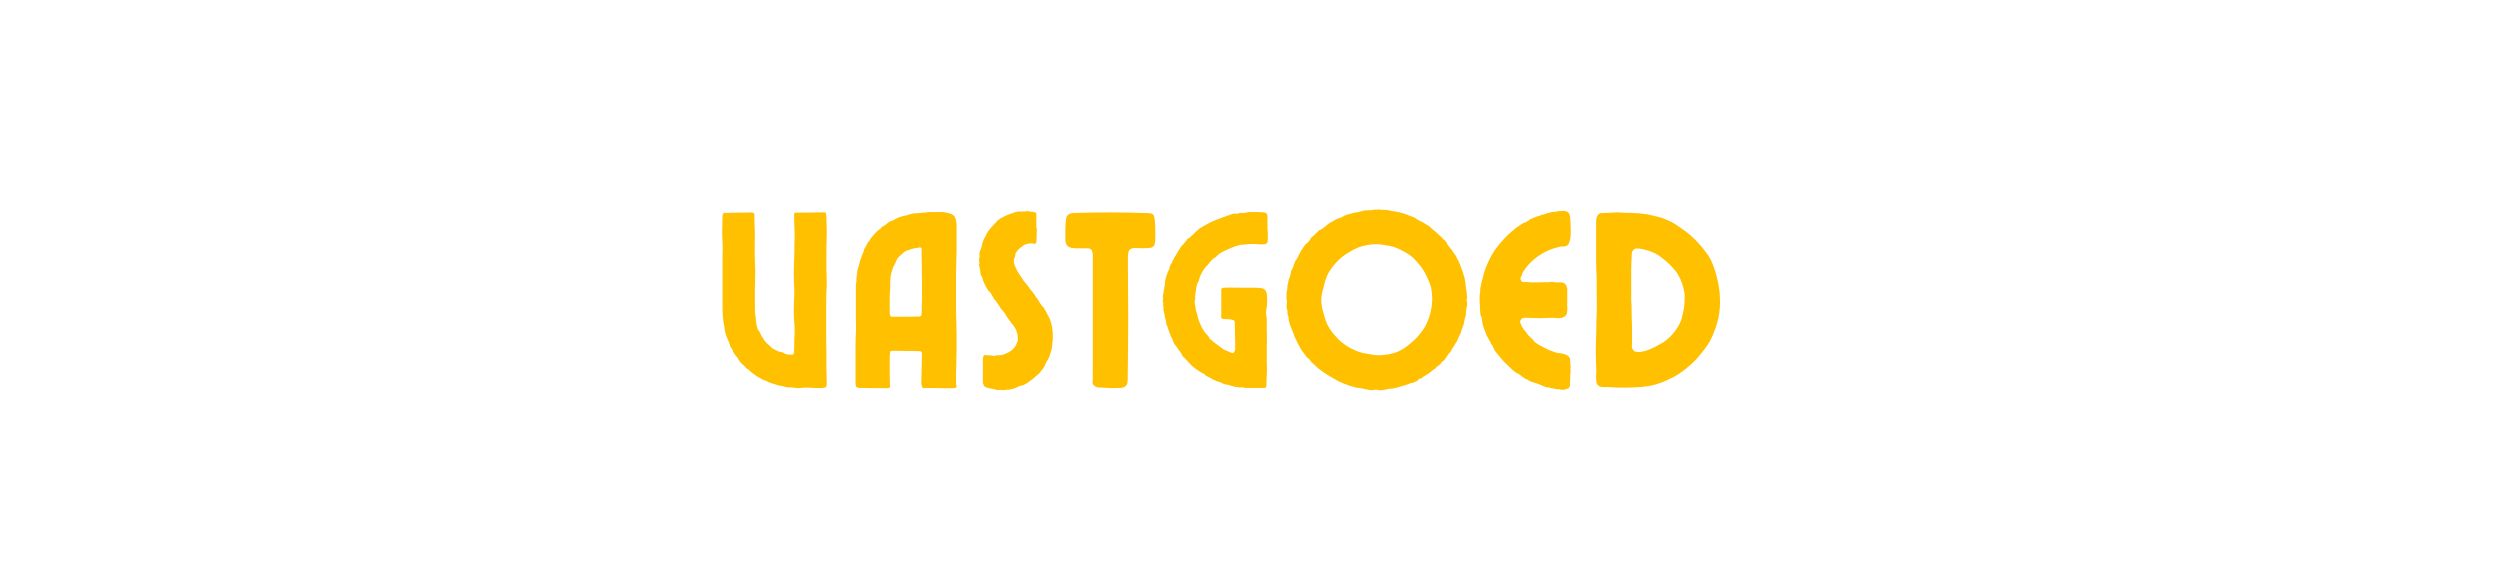 <svg xmlns="http://www.w3.org/2000/svg" xmlns:xlink="http://www.w3.org/1999/xlink" width="300" viewBox="0 0 224.88 52.5" height="70" preserveAspectRatio="xMidYMid meet"><defs></defs><g id="e12d3e93c3"><g style="fill:#ffc000;fill-opacity:1;"><g transform="translate(63.815, 34.93)"><path style="stroke:none" d="M 10.484 -7.906 C 10.484 -8.164 10.488 -8.422 10.5 -8.672 C 10.52 -8.93 10.531 -9.18 10.531 -9.422 C 10.531 -9.68 10.523 -9.938 10.516 -10.188 C 10.504 -10.445 10.5 -10.695 10.5 -10.938 L 10.5 -12.453 C 10.5 -12.703 10.504 -12.953 10.516 -13.203 C 10.523 -13.461 10.531 -13.723 10.531 -13.984 C 10.531 -14.242 10.523 -14.492 10.516 -14.734 C 10.504 -14.984 10.5 -15.238 10.5 -15.5 C 10.5 -15.508 10.492 -15.52 10.484 -15.531 C 10.484 -15.539 10.484 -15.551 10.484 -15.562 C 10.461 -15.594 10.457 -15.613 10.469 -15.625 C 10.477 -15.645 10.473 -15.664 10.453 -15.688 C 10.453 -15.738 10.441 -15.781 10.422 -15.812 L 10.297 -15.812 C 10.211 -15.812 10.047 -15.812 9.797 -15.812 C 9.547 -15.812 9.273 -15.805 8.984 -15.797 C 8.691 -15.797 8.43 -15.797 8.203 -15.797 C 7.973 -15.797 7.844 -15.797 7.812 -15.797 L 7.766 -15.797 C 7.68 -15.797 7.625 -15.758 7.594 -15.688 L 7.594 -15.5 C 7.594 -15.207 7.598 -14.922 7.609 -14.641 C 7.629 -14.367 7.641 -14.082 7.641 -13.781 C 7.641 -13.5 7.633 -13.219 7.625 -12.938 C 7.613 -12.656 7.609 -12.363 7.609 -12.062 C 7.609 -11.781 7.598 -11.5 7.578 -11.219 C 7.566 -10.938 7.562 -10.645 7.562 -10.344 C 7.562 -10.062 7.566 -9.781 7.578 -9.5 C 7.598 -9.219 7.609 -8.926 7.609 -8.625 C 7.609 -8.344 7.598 -8.062 7.578 -7.781 C 7.566 -7.5 7.562 -7.207 7.562 -6.906 C 7.562 -6.625 7.57 -6.344 7.594 -6.062 C 7.625 -5.781 7.641 -5.492 7.641 -5.203 C 7.641 -4.91 7.629 -4.625 7.609 -4.344 C 7.598 -4.07 7.594 -3.785 7.594 -3.484 C 7.594 -3.461 7.586 -3.438 7.578 -3.406 C 7.566 -3.375 7.57 -3.348 7.594 -3.328 L 7.594 -3.297 C 7.594 -3.285 7.594 -3.27 7.594 -3.25 C 7.602 -3.238 7.602 -3.219 7.594 -3.188 C 7.594 -3.164 7.578 -3.145 7.547 -3.125 C 7.547 -3.07 7.531 -3.039 7.5 -3.031 C 7.469 -3.008 7.414 -3 7.344 -3 C 7.25 -3 7.188 -3.008 7.156 -3.031 C 7.113 -3.031 7.066 -3.031 7.016 -3.031 C 6.961 -3.031 6.914 -3.035 6.875 -3.047 C 6.82 -3.066 6.773 -3.086 6.734 -3.109 C 6.703 -3.141 6.664 -3.164 6.625 -3.188 C 6.562 -3.219 6.488 -3.238 6.406 -3.25 C 6.332 -3.27 6.258 -3.285 6.188 -3.297 C 6.113 -3.336 6.031 -3.379 5.938 -3.422 C 5.852 -3.461 5.77 -3.504 5.688 -3.547 C 5.633 -3.586 5.578 -3.633 5.516 -3.688 C 5.461 -3.738 5.41 -3.789 5.359 -3.844 L 5.219 -3.969 C 5.207 -3.988 5.172 -4.016 5.109 -4.047 C 5.109 -4.078 5.109 -4.094 5.109 -4.094 C 5.109 -4.094 5.082 -4.113 5.031 -4.156 L 4.922 -4.266 C 4.91 -4.297 4.891 -4.332 4.859 -4.375 C 4.836 -4.426 4.816 -4.469 4.797 -4.5 C 4.766 -4.539 4.734 -4.582 4.703 -4.625 C 4.68 -4.676 4.656 -4.723 4.625 -4.766 C 4.613 -4.805 4.594 -4.848 4.562 -4.891 C 4.531 -4.941 4.508 -4.988 4.5 -5.031 C 4.469 -5.094 4.43 -5.141 4.391 -5.172 C 4.359 -5.211 4.332 -5.266 4.312 -5.328 C 4.25 -5.484 4.207 -5.648 4.188 -5.828 C 4.164 -5.898 4.156 -5.977 4.156 -6.062 C 4.156 -6.145 4.148 -6.223 4.141 -6.297 C 4.086 -6.598 4.062 -6.883 4.062 -7.156 L 4.062 -8.828 C 4.062 -9.117 4.066 -9.398 4.078 -9.672 C 4.086 -9.953 4.094 -10.227 4.094 -10.5 C 4.094 -10.789 4.082 -11.07 4.062 -11.344 C 4.051 -11.625 4.047 -11.898 4.047 -12.172 C 4.047 -12.461 4.047 -12.742 4.047 -13.016 C 4.055 -13.297 4.062 -13.57 4.062 -13.844 C 4.062 -14.133 4.051 -14.414 4.031 -14.688 C 4.02 -14.969 4.016 -15.242 4.016 -15.516 L 4.016 -15.656 C 4.004 -15.695 3.977 -15.727 3.938 -15.75 C 3.914 -15.75 3.895 -15.758 3.875 -15.781 C 3.863 -15.801 3.852 -15.812 3.844 -15.812 C 3.645 -15.812 3.441 -15.805 3.234 -15.797 C 3.023 -15.797 2.812 -15.797 2.594 -15.797 C 2.395 -15.797 2.191 -15.789 1.984 -15.781 C 1.785 -15.77 1.582 -15.766 1.375 -15.766 C 1.363 -15.766 1.359 -15.77 1.359 -15.781 C 1.359 -15.789 1.348 -15.797 1.328 -15.797 C 1.273 -15.797 1.234 -15.75 1.203 -15.656 C 1.172 -15.594 1.156 -15.547 1.156 -15.516 C 1.156 -15.273 1.148 -15.031 1.141 -14.781 C 1.129 -14.539 1.125 -14.289 1.125 -14.031 C 1.125 -13.789 1.129 -13.551 1.141 -13.312 C 1.16 -13.07 1.172 -12.82 1.172 -12.562 C 1.172 -12.32 1.164 -12.078 1.156 -11.828 C 1.156 -11.578 1.156 -11.328 1.156 -11.078 L 1.156 -9.609 C 1.156 -9.359 1.156 -9.109 1.156 -8.859 C 1.156 -8.617 1.156 -8.379 1.156 -8.141 C 1.156 -7.754 1.156 -7.375 1.156 -7 C 1.164 -6.625 1.195 -6.25 1.25 -5.875 L 1.312 -5.562 C 1.32 -5.477 1.332 -5.398 1.344 -5.328 C 1.352 -5.254 1.363 -5.18 1.375 -5.109 C 1.406 -4.984 1.441 -4.859 1.484 -4.734 C 1.535 -4.617 1.582 -4.504 1.625 -4.391 C 1.656 -4.328 1.68 -4.266 1.703 -4.203 C 1.723 -4.141 1.75 -4.078 1.781 -4.016 C 1.801 -3.961 1.816 -3.906 1.828 -3.844 C 1.848 -3.789 1.863 -3.742 1.875 -3.703 C 1.883 -3.672 1.91 -3.633 1.953 -3.594 C 1.992 -3.562 2.02 -3.531 2.031 -3.5 C 2.062 -3.438 2.082 -3.379 2.094 -3.328 C 2.113 -3.273 2.141 -3.219 2.172 -3.156 C 2.18 -3.133 2.195 -3.109 2.219 -3.078 C 2.25 -3.055 2.27 -3.031 2.281 -3 C 2.312 -2.945 2.352 -2.895 2.406 -2.844 C 2.457 -2.801 2.5 -2.75 2.531 -2.688 C 2.562 -2.625 2.594 -2.562 2.625 -2.5 C 2.664 -2.445 2.707 -2.395 2.75 -2.344 C 2.781 -2.301 2.812 -2.266 2.844 -2.234 C 2.875 -2.203 2.906 -2.172 2.938 -2.141 C 2.969 -2.109 3 -2.082 3.031 -2.062 C 3.07 -2.039 3.102 -2.016 3.125 -1.984 L 3.188 -1.922 C 3.195 -1.922 3.203 -1.91 3.203 -1.891 C 3.203 -1.879 3.211 -1.867 3.234 -1.859 C 3.273 -1.805 3.32 -1.766 3.375 -1.734 C 3.426 -1.703 3.477 -1.664 3.531 -1.625 C 3.57 -1.594 3.613 -1.551 3.656 -1.5 C 3.707 -1.445 3.758 -1.406 3.812 -1.375 C 3.895 -1.312 3.969 -1.258 4.031 -1.219 C 4.102 -1.176 4.164 -1.129 4.219 -1.078 C 4.312 -1.023 4.398 -0.973 4.484 -0.922 C 4.578 -0.867 4.672 -0.816 4.766 -0.766 C 4.836 -0.734 4.906 -0.707 4.969 -0.688 C 5.039 -0.664 5.109 -0.641 5.172 -0.609 C 5.203 -0.598 5.234 -0.578 5.266 -0.547 C 5.305 -0.523 5.352 -0.508 5.406 -0.5 C 5.445 -0.477 5.492 -0.457 5.547 -0.438 C 5.598 -0.426 5.656 -0.41 5.719 -0.391 C 5.789 -0.367 5.859 -0.348 5.922 -0.328 C 5.984 -0.305 6.039 -0.285 6.094 -0.266 L 6.391 -0.203 C 6.441 -0.191 6.488 -0.188 6.531 -0.188 C 6.57 -0.188 6.617 -0.176 6.672 -0.156 C 6.691 -0.145 6.723 -0.129 6.766 -0.109 C 6.816 -0.098 6.859 -0.094 6.891 -0.094 C 6.961 -0.07 7.031 -0.062 7.094 -0.062 C 7.156 -0.062 7.219 -0.062 7.281 -0.062 C 7.32 -0.051 7.406 -0.047 7.531 -0.047 C 7.75 -0.023 7.879 -0.008 7.922 0 C 7.973 0 8 0 8 0 C 8.008 -0.008 8.066 -0.016 8.172 -0.016 L 8.312 -0.016 C 8.344 -0.035 8.406 -0.047 8.5 -0.047 C 8.781 -0.047 9.055 -0.035 9.328 -0.016 C 9.598 -0.004 9.867 0 10.141 0 L 10.219 -0.047 C 10.238 -0.023 10.258 -0.02 10.281 -0.031 C 10.312 -0.039 10.332 -0.047 10.344 -0.047 C 10.438 -0.047 10.484 -0.094 10.484 -0.188 C 10.484 -0.207 10.488 -0.227 10.5 -0.25 C 10.52 -0.281 10.531 -0.312 10.531 -0.344 C 10.531 -0.594 10.523 -0.844 10.516 -1.094 C 10.504 -1.344 10.5 -1.598 10.5 -1.859 L 10.5 -3.359 C 10.5 -3.617 10.492 -3.875 10.484 -4.125 C 10.484 -4.383 10.484 -4.633 10.484 -4.875 L 10.484 -6.391 C 10.484 -6.648 10.484 -6.906 10.484 -7.156 C 10.484 -7.414 10.484 -7.664 10.484 -7.906 Z M 10.484 -7.906 "></path></g></g><g style="fill:#ffc000;fill-opacity:1;"><g transform="translate(75.811, 34.93)"><path style="stroke:none" d="M 10.172 -7.906 L 10.172 -9.422 C 10.172 -9.68 10.172 -9.938 10.172 -10.188 C 10.18 -10.445 10.188 -10.695 10.188 -10.938 C 10.188 -11.188 10.191 -11.441 10.203 -11.703 C 10.211 -11.961 10.219 -12.211 10.219 -12.453 L 10.219 -12.609 C 10.219 -12.816 10.219 -13.02 10.219 -13.219 C 10.219 -13.426 10.219 -13.633 10.219 -13.844 C 10.219 -14.07 10.219 -14.297 10.219 -14.516 C 10.227 -14.742 10.203 -14.973 10.141 -15.203 C 10.078 -15.461 9.914 -15.629 9.656 -15.703 C 9.406 -15.773 9.195 -15.82 9.031 -15.844 L 7.844 -15.844 C 7.77 -15.844 7.691 -15.836 7.609 -15.828 C 7.535 -15.816 7.461 -15.805 7.391 -15.797 C 7.328 -15.797 7.266 -15.797 7.203 -15.797 C 7.141 -15.797 7.082 -15.785 7.031 -15.766 C 6.977 -15.766 6.926 -15.758 6.875 -15.75 C 6.82 -15.75 6.773 -15.75 6.734 -15.75 C 6.672 -15.727 6.609 -15.723 6.547 -15.734 C 6.492 -15.742 6.426 -15.738 6.344 -15.719 C 6.258 -15.707 6.164 -15.688 6.062 -15.656 C 5.969 -15.625 5.867 -15.594 5.766 -15.562 C 5.703 -15.551 5.629 -15.535 5.547 -15.516 C 5.461 -15.504 5.383 -15.484 5.312 -15.453 C 5.258 -15.441 5.211 -15.43 5.172 -15.422 C 5.129 -15.41 5.082 -15.391 5.031 -15.359 C 4.914 -15.316 4.789 -15.258 4.656 -15.188 C 4.625 -15.164 4.594 -15.145 4.562 -15.125 C 4.531 -15.113 4.5 -15.102 4.469 -15.094 C 4.457 -15.07 4.422 -15.062 4.359 -15.062 L 4.156 -14.953 C 4.094 -14.922 4.031 -14.875 3.969 -14.812 C 3.914 -14.758 3.848 -14.707 3.766 -14.656 C 3.723 -14.633 3.676 -14.609 3.625 -14.578 C 3.582 -14.555 3.539 -14.531 3.5 -14.5 C 3.488 -14.488 3.473 -14.473 3.453 -14.453 C 3.441 -14.43 3.426 -14.406 3.406 -14.375 C 3.375 -14.352 3.336 -14.328 3.297 -14.297 C 3.254 -14.266 3.219 -14.238 3.188 -14.219 C 3.031 -14.082 2.883 -13.938 2.75 -13.781 L 2.531 -13.516 C 2.5 -13.484 2.473 -13.441 2.453 -13.391 C 2.43 -13.348 2.406 -13.305 2.375 -13.266 C 2.352 -13.234 2.328 -13.203 2.297 -13.172 C 2.273 -13.141 2.25 -13.109 2.219 -13.078 C 2.195 -13.047 2.176 -13.008 2.156 -12.969 C 2.145 -12.926 2.125 -12.879 2.094 -12.828 C 2.07 -12.773 2.039 -12.719 2 -12.656 C 1.957 -12.602 1.922 -12.539 1.891 -12.469 C 1.879 -12.426 1.867 -12.379 1.859 -12.328 C 1.859 -12.285 1.844 -12.242 1.812 -12.203 C 1.781 -12.129 1.75 -12.051 1.719 -11.969 C 1.688 -11.883 1.656 -11.801 1.625 -11.719 C 1.562 -11.57 1.508 -11.398 1.469 -11.203 C 1.457 -11.129 1.438 -11.051 1.406 -10.969 C 1.375 -10.883 1.348 -10.805 1.328 -10.734 C 1.297 -10.609 1.273 -10.477 1.266 -10.344 C 1.254 -10.207 1.238 -10.07 1.219 -9.938 C 1.219 -9.875 1.211 -9.812 1.203 -9.75 C 1.203 -9.695 1.203 -9.641 1.203 -9.578 C 1.18 -9.516 1.172 -9.457 1.172 -9.406 C 1.172 -9.352 1.164 -9.297 1.156 -9.234 L 1.156 -8.828 C 1.156 -8.547 1.156 -8.266 1.156 -7.984 C 1.156 -7.703 1.156 -7.426 1.156 -7.156 C 1.156 -6.875 1.156 -6.594 1.156 -6.312 C 1.164 -6.031 1.172 -5.75 1.172 -5.469 C 1.172 -5.176 1.16 -4.891 1.141 -4.609 C 1.129 -4.336 1.125 -4.055 1.125 -3.766 L 1.125 -2.078 C 1.125 -1.797 1.125 -1.516 1.125 -1.234 C 1.125 -0.953 1.125 -0.672 1.125 -0.391 C 1.125 -0.336 1.141 -0.27 1.172 -0.188 C 1.172 -0.125 1.219 -0.078 1.312 -0.047 C 1.352 -0.023 1.422 -0.016 1.516 -0.016 C 1.891 -0.016 2.258 -0.008 2.625 0 C 3 0 3.375 0 3.75 0 C 3.789 0 3.832 0 3.875 0 C 3.926 0.008 3.973 0.016 4.016 0.016 C 4.148 -0.004 4.227 -0.07 4.25 -0.188 C 4.25 -0.207 4.242 -0.227 4.234 -0.25 C 4.223 -0.281 4.219 -0.301 4.219 -0.312 C 4.219 -0.664 4.211 -1.016 4.203 -1.359 C 4.203 -1.711 4.203 -2.066 4.203 -2.422 C 4.203 -2.523 4.203 -2.633 4.203 -2.75 C 4.211 -2.863 4.219 -2.973 4.219 -3.078 C 4.219 -3.148 4.227 -3.203 4.25 -3.234 C 4.25 -3.305 4.285 -3.344 4.359 -3.344 C 4.391 -3.352 4.438 -3.359 4.5 -3.359 C 4.883 -3.359 5.27 -3.352 5.656 -3.344 C 6.039 -3.332 6.43 -3.328 6.828 -3.328 L 6.953 -3.328 C 6.984 -3.305 7.008 -3.285 7.031 -3.266 C 7.062 -3.254 7.082 -3.234 7.094 -3.203 C 7.094 -3.191 7.094 -3.176 7.094 -3.156 C 7.102 -3.145 7.109 -3.125 7.109 -3.094 C 7.109 -2.863 7.102 -2.641 7.094 -2.422 C 7.082 -2.203 7.078 -1.984 7.078 -1.766 C 7.078 -1.535 7.07 -1.312 7.062 -1.094 C 7.051 -0.875 7.047 -0.648 7.047 -0.422 C 7.047 -0.398 7.051 -0.363 7.062 -0.312 C 7.082 -0.27 7.098 -0.234 7.109 -0.203 C 7.109 -0.098 7.148 -0.031 7.234 0 C 7.266 0.008 7.301 0.008 7.344 0 C 7.383 -0.008 7.422 -0.016 7.453 -0.016 C 7.797 -0.016 8.133 -0.008 8.469 0 C 8.801 0.008 9.133 0.016 9.469 0.016 C 9.539 0.016 9.617 0.016 9.703 0.016 C 9.797 0.016 9.883 0.008 9.969 0 L 10.047 0 C 10.16 -0.031 10.219 -0.094 10.219 -0.188 C 10.219 -0.207 10.207 -0.238 10.188 -0.281 C 10.176 -0.32 10.172 -0.348 10.172 -0.359 C 10.172 -0.617 10.172 -0.875 10.172 -1.125 C 10.18 -1.383 10.188 -1.633 10.188 -1.875 C 10.188 -2.133 10.191 -2.391 10.203 -2.641 C 10.211 -2.898 10.219 -3.148 10.219 -3.391 L 10.219 -4.906 C 10.219 -5.156 10.211 -5.406 10.203 -5.656 C 10.191 -5.906 10.188 -6.148 10.188 -6.391 C 10.188 -6.648 10.18 -6.906 10.172 -7.156 C 10.172 -7.414 10.172 -7.664 10.172 -7.906 Z M 7.109 -9.562 L 7.109 -8.109 C 7.109 -7.867 7.102 -7.629 7.094 -7.391 C 7.082 -7.16 7.078 -6.922 7.078 -6.672 L 7.047 -6.578 C 7.035 -6.516 7.004 -6.477 6.953 -6.469 C 6.941 -6.469 6.926 -6.461 6.906 -6.453 C 6.883 -6.441 6.859 -6.438 6.828 -6.438 C 6.453 -6.426 6.066 -6.422 5.672 -6.422 C 5.273 -6.422 4.883 -6.422 4.5 -6.422 C 4.438 -6.422 4.391 -6.426 4.359 -6.438 C 4.285 -6.438 4.25 -6.473 4.25 -6.547 C 4.219 -6.609 4.203 -6.66 4.203 -6.703 L 4.203 -8.312 C 4.203 -8.438 4.207 -8.551 4.219 -8.656 C 4.238 -8.77 4.25 -8.883 4.25 -9 L 4.25 -9.359 C 4.258 -9.41 4.258 -9.461 4.25 -9.516 C 4.25 -9.578 4.25 -9.633 4.25 -9.688 C 4.258 -9.812 4.27 -9.926 4.281 -10.031 C 4.301 -10.133 4.32 -10.238 4.344 -10.344 C 4.375 -10.438 4.398 -10.523 4.422 -10.609 C 4.453 -10.703 4.484 -10.797 4.516 -10.891 C 4.547 -10.961 4.578 -11.02 4.609 -11.062 C 4.641 -11.113 4.672 -11.172 4.703 -11.234 C 4.734 -11.305 4.766 -11.383 4.797 -11.469 C 4.836 -11.562 4.879 -11.641 4.922 -11.703 C 4.973 -11.766 5.023 -11.816 5.078 -11.859 C 5.129 -11.898 5.18 -11.945 5.234 -12 C 5.316 -12.07 5.391 -12.141 5.453 -12.203 C 5.523 -12.266 5.602 -12.316 5.688 -12.359 C 5.719 -12.367 5.754 -12.379 5.797 -12.391 C 5.848 -12.398 5.891 -12.41 5.922 -12.422 C 5.953 -12.441 5.988 -12.457 6.031 -12.469 C 6.07 -12.488 6.117 -12.504 6.172 -12.516 C 6.234 -12.535 6.289 -12.551 6.344 -12.562 C 6.406 -12.57 6.469 -12.586 6.531 -12.609 C 6.625 -12.609 6.695 -12.613 6.75 -12.625 C 6.781 -12.625 6.805 -12.629 6.828 -12.641 C 6.859 -12.66 6.883 -12.672 6.906 -12.672 C 6.957 -12.672 7.004 -12.648 7.047 -12.609 C 7.066 -12.578 7.078 -12.531 7.078 -12.469 L 7.078 -12.406 C 7.078 -12.164 7.078 -11.926 7.078 -11.688 C 7.086 -11.457 7.094 -11.223 7.094 -10.984 C 7.094 -10.742 7.094 -10.504 7.094 -10.266 C 7.102 -10.035 7.109 -9.801 7.109 -9.562 Z M 7.109 -9.562 "></path></g></g><g style="fill:#ffc000;fill-opacity:1;"><g transform="translate(87.491, 34.93)"><path style="stroke:none" d="M 4.953 -15.922 C 4.922 -15.941 4.969 -15.938 5.094 -15.906 C 5.219 -15.875 5.281 -15.859 5.281 -15.859 L 5.312 -15.859 C 5.32 -15.859 5.332 -15.859 5.344 -15.859 C 5.352 -15.859 5.363 -15.859 5.375 -15.859 C 5.395 -15.859 5.406 -15.863 5.406 -15.875 C 5.406 -15.883 5.41 -15.891 5.422 -15.891 C 5.43 -15.891 5.438 -15.879 5.438 -15.859 C 5.457 -15.859 5.516 -15.844 5.609 -15.812 C 5.617 -15.801 5.629 -15.797 5.641 -15.797 C 5.66 -15.797 5.676 -15.785 5.688 -15.766 C 5.719 -15.734 5.727 -15.695 5.719 -15.656 C 5.719 -15.625 5.719 -15.594 5.719 -15.562 L 5.719 -15.438 C 5.719 -15.27 5.719 -15.098 5.719 -14.922 C 5.719 -14.742 5.719 -14.578 5.719 -14.422 L 5.766 -14.422 C 5.766 -14.223 5.758 -14.031 5.75 -13.844 C 5.738 -13.656 5.734 -13.461 5.734 -13.266 C 5.734 -13.203 5.727 -13.156 5.719 -13.125 C 5.688 -13.051 5.633 -13.004 5.562 -12.984 L 5.531 -12.984 C 5.488 -12.984 5.438 -13 5.375 -13.031 L 5.312 -13.031 C 5.281 -13.031 5.242 -13.023 5.203 -13.016 C 5.172 -13.016 5.129 -13.016 5.078 -13.016 C 5.004 -12.992 4.93 -12.977 4.859 -12.969 C 4.797 -12.957 4.727 -12.938 4.656 -12.906 C 4.613 -12.875 4.566 -12.844 4.516 -12.812 C 4.473 -12.781 4.43 -12.742 4.391 -12.703 C 4.297 -12.648 4.211 -12.586 4.141 -12.516 L 3.969 -12.312 C 3.957 -12.281 3.938 -12.242 3.906 -12.203 C 3.875 -12.172 3.852 -12.133 3.844 -12.094 C 3.82 -12.062 3.816 -12.023 3.828 -11.984 C 3.836 -11.941 3.832 -11.91 3.812 -11.891 C 3.801 -11.828 3.781 -11.77 3.75 -11.719 C 3.719 -11.664 3.703 -11.609 3.703 -11.547 L 3.688 -11.453 C 3.688 -11.391 3.691 -11.328 3.703 -11.266 C 3.723 -11.211 3.738 -11.156 3.75 -11.094 L 3.891 -10.781 C 3.922 -10.727 3.941 -10.68 3.953 -10.641 C 3.961 -10.609 3.977 -10.578 4 -10.547 C 4.031 -10.504 4.062 -10.457 4.094 -10.406 C 4.125 -10.352 4.156 -10.297 4.188 -10.234 C 4.227 -10.191 4.266 -10.145 4.297 -10.094 C 4.336 -10.039 4.375 -9.984 4.406 -9.922 C 4.438 -9.867 4.469 -9.82 4.5 -9.781 C 4.539 -9.738 4.57 -9.691 4.594 -9.641 L 4.812 -9.375 C 4.852 -9.312 4.895 -9.258 4.938 -9.219 C 4.977 -9.176 5.02 -9.125 5.062 -9.062 C 5.094 -9 5.129 -8.941 5.172 -8.891 C 5.211 -8.848 5.25 -8.805 5.281 -8.766 C 5.332 -8.703 5.379 -8.645 5.422 -8.594 C 5.461 -8.539 5.508 -8.484 5.562 -8.422 C 5.594 -8.367 5.617 -8.312 5.641 -8.25 C 5.672 -8.195 5.711 -8.148 5.766 -8.109 L 5.938 -7.844 C 5.969 -7.781 6 -7.723 6.031 -7.672 C 6.062 -7.617 6.098 -7.57 6.141 -7.531 C 6.172 -7.469 6.207 -7.414 6.25 -7.375 C 6.301 -7.344 6.344 -7.301 6.375 -7.25 C 6.406 -7.207 6.43 -7.16 6.453 -7.109 C 6.473 -7.066 6.5 -7.023 6.531 -6.984 C 6.594 -6.891 6.629 -6.82 6.641 -6.781 C 6.711 -6.656 6.773 -6.535 6.828 -6.422 C 6.879 -6.328 6.914 -6.258 6.938 -6.219 L 7.078 -5.766 C 7.098 -5.703 7.113 -5.629 7.125 -5.547 C 7.133 -5.473 7.145 -5.398 7.156 -5.328 C 7.176 -5.297 7.18 -5.258 7.172 -5.219 C 7.16 -5.188 7.164 -5.156 7.188 -5.125 C 7.188 -5.094 7.188 -5.062 7.188 -5.031 C 7.195 -5.008 7.203 -4.984 7.203 -4.953 L 7.203 -4.672 C 7.203 -4.629 7.203 -4.582 7.203 -4.531 C 7.203 -4.488 7.195 -4.445 7.188 -4.406 L 7.203 -4.391 C 7.191 -4.336 7.188 -4.289 7.188 -4.25 C 7.188 -4.207 7.176 -4.16 7.156 -4.109 C 7.156 -4.047 7.156 -3.988 7.156 -3.938 C 7.156 -3.883 7.148 -3.828 7.141 -3.766 L 7.078 -3.438 C 7.055 -3.332 7.023 -3.227 6.984 -3.125 C 6.953 -3.031 6.922 -2.93 6.891 -2.828 C 6.859 -2.734 6.812 -2.645 6.75 -2.562 C 6.695 -2.477 6.645 -2.391 6.594 -2.297 C 6.562 -2.242 6.535 -2.18 6.516 -2.109 C 6.492 -2.047 6.461 -1.984 6.422 -1.922 C 6.391 -1.859 6.352 -1.801 6.312 -1.75 C 6.281 -1.695 6.238 -1.648 6.188 -1.609 C 6.125 -1.516 6.082 -1.453 6.062 -1.422 C 6 -1.359 5.941 -1.301 5.891 -1.25 C 5.836 -1.195 5.781 -1.148 5.719 -1.109 C 5.625 -1.016 5.555 -0.953 5.516 -0.922 C 5.461 -0.879 5.41 -0.836 5.359 -0.797 C 5.305 -0.766 5.258 -0.734 5.219 -0.703 L 5.031 -0.562 C 4.988 -0.531 4.941 -0.492 4.891 -0.453 C 4.836 -0.422 4.781 -0.391 4.719 -0.359 C 4.656 -0.316 4.578 -0.281 4.484 -0.25 C 4.398 -0.227 4.312 -0.207 4.219 -0.188 C 4.113 -0.133 4.016 -0.086 3.922 -0.047 C 3.836 -0.004 3.742 0.031 3.641 0.062 C 3.566 0.082 3.488 0.098 3.406 0.109 C 3.332 0.129 3.258 0.145 3.188 0.156 L 3.156 0.156 C 3.113 0.156 3.078 0.148 3.047 0.141 L 2.938 0.141 C 2.938 0.141 2.93 0.141 2.922 0.141 L 2.922 0.188 C 2.898 0.188 2.891 0.188 2.891 0.188 L 2.375 0.156 C 2.352 0.156 2.332 0.16 2.312 0.172 C 2.289 0.18 2.273 0.188 2.266 0.188 L 2.219 0.188 C 2.164 0.164 2.113 0.145 2.062 0.125 C 2.008 0.113 1.953 0.102 1.891 0.094 C 1.867 0.07 1.828 0.062 1.766 0.062 C 1.711 0.062 1.66 0.055 1.609 0.047 C 1.547 0.023 1.488 0.008 1.438 0 C 1.383 -0.008 1.328 -0.023 1.266 -0.047 C 1.234 -0.055 1.203 -0.066 1.172 -0.078 C 1.141 -0.098 1.109 -0.117 1.078 -0.141 C 1.004 -0.18 0.969 -0.238 0.969 -0.312 C 0.957 -0.344 0.941 -0.375 0.922 -0.406 C 0.91 -0.445 0.906 -0.484 0.906 -0.516 L 0.906 -2.641 C 0.906 -2.672 0.91 -2.703 0.922 -2.734 C 0.941 -2.766 0.953 -2.785 0.953 -2.797 C 0.953 -2.879 0.969 -2.93 1 -2.953 C 1.031 -2.973 1.07 -2.977 1.125 -2.969 C 1.188 -2.957 1.234 -2.953 1.266 -2.953 L 1.312 -2.953 C 1.32 -2.953 1.332 -2.953 1.344 -2.953 C 1.352 -2.953 1.363 -2.953 1.375 -2.953 L 1.469 -2.953 C 1.477 -2.953 1.484 -2.953 1.484 -2.953 C 1.484 -2.953 1.492 -2.953 1.516 -2.953 C 1.547 -2.953 1.578 -2.945 1.609 -2.938 C 1.648 -2.938 1.676 -2.938 1.688 -2.938 C 1.719 -2.938 1.75 -2.926 1.781 -2.906 C 1.812 -2.895 1.844 -2.891 1.875 -2.891 L 1.891 -2.891 C 1.891 -2.891 1.895 -2.891 1.906 -2.891 C 1.914 -2.891 1.926 -2.891 1.938 -2.891 C 1.957 -2.891 1.977 -2.895 2 -2.906 C 2.02 -2.926 2.039 -2.938 2.062 -2.938 C 2.164 -2.938 2.242 -2.941 2.297 -2.953 C 2.379 -2.953 2.453 -2.957 2.516 -2.969 C 2.586 -2.977 2.656 -2.988 2.719 -3 C 2.852 -3.051 3 -3.113 3.156 -3.188 C 3.219 -3.219 3.27 -3.25 3.312 -3.281 C 3.363 -3.32 3.41 -3.348 3.453 -3.359 C 3.555 -3.453 3.656 -3.551 3.75 -3.656 C 3.781 -3.707 3.812 -3.754 3.844 -3.797 C 3.875 -3.836 3.895 -3.875 3.906 -3.906 C 3.926 -3.945 3.941 -3.988 3.953 -4.031 C 3.961 -4.07 3.977 -4.109 4 -4.141 C 4.008 -4.172 4.02 -4.195 4.031 -4.219 C 4.051 -4.238 4.062 -4.266 4.062 -4.297 L 4.062 -4.344 C 4.062 -4.383 4.055 -4.422 4.047 -4.453 C 4.047 -4.492 4.047 -4.539 4.047 -4.594 C 4.047 -4.727 4.02 -4.863 3.969 -5 C 3.957 -5.07 3.938 -5.145 3.906 -5.219 C 3.875 -5.289 3.836 -5.359 3.797 -5.422 C 3.754 -5.492 3.703 -5.57 3.641 -5.656 C 3.578 -5.738 3.516 -5.812 3.453 -5.875 C 3.422 -5.945 3.383 -6.004 3.344 -6.047 C 3.301 -6.098 3.254 -6.156 3.203 -6.219 C 3.148 -6.301 3.094 -6.391 3.031 -6.484 C 2.977 -6.578 2.926 -6.664 2.875 -6.75 L 2.531 -7.156 C 2.5 -7.207 2.469 -7.258 2.438 -7.312 C 2.406 -7.363 2.375 -7.41 2.344 -7.453 C 2.301 -7.516 2.258 -7.578 2.219 -7.641 C 2.188 -7.703 2.145 -7.758 2.094 -7.812 C 2.051 -7.875 2.004 -7.926 1.953 -7.969 C 1.91 -8.02 1.879 -8.078 1.859 -8.141 C 1.805 -8.211 1.758 -8.285 1.719 -8.359 C 1.688 -8.43 1.648 -8.5 1.609 -8.562 C 1.555 -8.625 1.504 -8.676 1.453 -8.719 C 1.398 -8.758 1.359 -8.812 1.328 -8.875 C 1.285 -8.957 1.25 -9.023 1.219 -9.078 C 1.188 -9.141 1.156 -9.191 1.125 -9.234 C 1.094 -9.316 1.062 -9.383 1.031 -9.438 C 1.008 -9.5 0.984 -9.562 0.953 -9.625 C 0.93 -9.656 0.914 -9.691 0.906 -9.734 C 0.906 -9.785 0.895 -9.832 0.875 -9.875 C 0.863 -9.938 0.836 -9.992 0.797 -10.047 C 0.766 -10.109 0.734 -10.172 0.703 -10.234 C 0.68 -10.273 0.676 -10.32 0.688 -10.375 C 0.695 -10.426 0.691 -10.477 0.672 -10.531 L 0.609 -10.891 C 0.609 -10.922 0.598 -10.953 0.578 -10.984 C 0.566 -11.016 0.562 -11.035 0.562 -11.047 C 0.562 -11.086 0.566 -11.129 0.578 -11.172 C 0.586 -11.223 0.594 -11.281 0.594 -11.344 C 0.57 -11.383 0.562 -11.469 0.562 -11.594 C 0.582 -11.594 0.586 -11.594 0.578 -11.594 C 0.566 -11.602 0.562 -11.609 0.562 -11.609 C 0.582 -11.66 0.594 -11.707 0.594 -11.75 C 0.594 -11.789 0.598 -11.828 0.609 -11.859 C 0.609 -11.922 0.602 -11.977 0.594 -12.031 C 0.594 -12.082 0.598 -12.141 0.609 -12.203 C 0.617 -12.266 0.633 -12.316 0.656 -12.359 C 0.688 -12.398 0.707 -12.453 0.719 -12.516 L 0.797 -12.75 C 0.828 -12.82 0.844 -12.895 0.844 -12.969 C 0.852 -13.039 0.875 -13.109 0.906 -13.172 C 0.945 -13.297 1.004 -13.426 1.078 -13.562 C 1.109 -13.582 1.129 -13.613 1.141 -13.656 C 1.148 -13.695 1.16 -13.723 1.172 -13.734 C 1.203 -13.805 1.238 -13.879 1.281 -13.953 C 1.332 -14.035 1.379 -14.109 1.422 -14.172 L 1.672 -14.484 C 1.703 -14.516 1.734 -14.547 1.766 -14.578 C 1.797 -14.609 1.828 -14.633 1.859 -14.656 L 1.922 -14.703 C 1.922 -14.723 1.914 -14.734 1.906 -14.734 C 1.895 -14.742 1.891 -14.75 1.891 -14.75 C 1.91 -14.781 1.938 -14.801 1.969 -14.812 C 2.008 -14.832 2.047 -14.848 2.078 -14.859 L 2.062 -14.906 C 2.113 -14.969 2.172 -15.023 2.234 -15.078 C 2.297 -15.129 2.359 -15.18 2.422 -15.234 C 2.492 -15.285 2.57 -15.328 2.656 -15.359 C 2.738 -15.391 2.816 -15.43 2.891 -15.484 C 3.047 -15.555 3.211 -15.625 3.391 -15.688 C 3.484 -15.707 3.57 -15.738 3.656 -15.781 C 3.75 -15.82 3.844 -15.848 3.938 -15.859 C 3.988 -15.879 4.039 -15.891 4.094 -15.891 C 4.156 -15.891 4.207 -15.891 4.25 -15.891 L 4.297 -15.891 C 4.305 -15.891 4.316 -15.891 4.328 -15.891 C 4.336 -15.891 4.348 -15.891 4.359 -15.891 L 4.453 -15.891 C 4.461 -15.891 4.469 -15.891 4.469 -15.891 C 4.469 -15.891 4.477 -15.891 4.5 -15.891 C 4.57 -15.891 4.645 -15.895 4.719 -15.906 C 4.789 -15.914 4.867 -15.922 4.953 -15.922 Z M 4.953 -15.922 "></path></g></g><g style="fill:#ffc000;fill-opacity:1;"><g transform="translate(94.698, 34.93)"><path style="stroke:none" d="M 6.781 -6.422 C 6.781 -7.305 6.773 -8.191 6.766 -9.078 C 6.754 -9.973 6.75 -10.852 6.75 -11.719 C 6.75 -11.883 6.766 -12.051 6.797 -12.219 C 6.828 -12.383 6.922 -12.5 7.078 -12.562 C 7.148 -12.594 7.219 -12.609 7.281 -12.609 C 7.352 -12.609 7.426 -12.609 7.5 -12.609 C 7.863 -12.578 8.238 -12.578 8.625 -12.609 C 8.707 -12.617 8.785 -12.629 8.859 -12.641 C 8.93 -12.66 9 -12.703 9.062 -12.766 C 9.125 -12.828 9.156 -12.891 9.156 -12.953 C 9.164 -13.023 9.18 -13.098 9.203 -13.172 C 9.223 -13.504 9.227 -13.832 9.219 -14.156 C 9.219 -14.477 9.203 -14.805 9.172 -15.141 C 9.16 -15.223 9.145 -15.312 9.125 -15.406 C 9.113 -15.5 9.07 -15.578 9 -15.641 C 8.938 -15.691 8.859 -15.723 8.766 -15.734 C 8.672 -15.742 8.586 -15.75 8.516 -15.75 C 7.422 -15.789 6.328 -15.812 5.234 -15.812 C 4.141 -15.812 3.039 -15.797 1.938 -15.766 C 1.852 -15.766 1.77 -15.754 1.688 -15.734 C 1.602 -15.723 1.523 -15.695 1.453 -15.656 C 1.316 -15.582 1.234 -15.461 1.203 -15.297 C 1.172 -15.141 1.156 -14.984 1.156 -14.828 C 1.133 -14.609 1.125 -14.383 1.125 -14.156 C 1.125 -13.938 1.125 -13.723 1.125 -13.516 C 1.125 -13.41 1.129 -13.297 1.141 -13.172 C 1.16 -13.047 1.203 -12.941 1.266 -12.859 C 1.367 -12.734 1.504 -12.656 1.672 -12.625 C 1.836 -12.594 1.992 -12.578 2.141 -12.578 L 2.938 -12.578 C 3.164 -12.609 3.336 -12.57 3.453 -12.469 C 3.516 -12.406 3.551 -12.328 3.562 -12.234 C 3.582 -12.141 3.594 -12.047 3.594 -11.953 L 3.594 -7.234 C 3.594 -6.598 3.594 -5.969 3.594 -5.344 C 3.594 -4.719 3.594 -4.086 3.594 -3.453 L 3.594 -1.578 C 3.594 -1.441 3.594 -1.301 3.594 -1.156 C 3.602 -1.02 3.602 -0.883 3.594 -0.75 C 3.57 -0.645 3.566 -0.539 3.578 -0.438 C 3.598 -0.344 3.66 -0.258 3.766 -0.188 C 3.859 -0.125 3.957 -0.082 4.062 -0.062 C 4.164 -0.051 4.273 -0.047 4.391 -0.047 C 4.66 -0.023 4.93 -0.008 5.203 0 C 5.473 0 5.75 -0.004 6.031 -0.016 C 6.125 -0.016 6.219 -0.023 6.312 -0.047 C 6.414 -0.078 6.492 -0.125 6.547 -0.188 C 6.641 -0.258 6.691 -0.352 6.703 -0.469 C 6.723 -0.594 6.734 -0.707 6.734 -0.812 C 6.742 -1.75 6.754 -2.688 6.766 -3.625 C 6.773 -4.562 6.781 -5.492 6.781 -6.422 Z M 6.781 -6.422 "></path></g></g><g style="fill:#ffc000;fill-opacity:1;"><g transform="translate(104.029, 34.93)"><path style="stroke:none" d="M 9.938 -4.516 C 9.938 -4.754 9.93 -4.988 9.922 -5.219 C 9.922 -5.457 9.922 -5.695 9.922 -5.938 C 9.922 -6.227 9.906 -6.426 9.875 -6.531 C 9.844 -6.645 9.848 -6.848 9.891 -7.141 C 9.922 -7.273 9.941 -7.453 9.953 -7.672 C 9.961 -7.898 9.957 -8.117 9.938 -8.328 C 9.926 -8.547 9.883 -8.695 9.812 -8.781 C 9.719 -8.906 9.582 -8.977 9.406 -9 C 9.238 -9.02 9.086 -9.031 8.953 -9.031 L 7.891 -9.031 C 7.586 -9.031 7.285 -9.035 6.984 -9.047 C 6.68 -9.055 6.379 -9.051 6.078 -9.031 C 5.91 -9.031 5.828 -8.973 5.828 -8.859 L 5.828 -7.812 C 5.828 -7.707 5.828 -7.598 5.828 -7.484 C 5.828 -7.379 5.828 -7.27 5.828 -7.156 L 5.828 -6.547 C 5.797 -6.441 5.812 -6.352 5.875 -6.281 C 5.906 -6.238 5.973 -6.219 6.078 -6.219 C 6.18 -6.219 6.273 -6.211 6.359 -6.203 C 6.453 -6.191 6.547 -6.188 6.641 -6.188 C 6.68 -6.188 6.75 -6.172 6.844 -6.141 C 6.945 -6.141 7.016 -6.07 7.047 -5.938 L 7.047 -5.672 C 7.047 -5.398 7.051 -5.129 7.062 -4.859 C 7.07 -4.586 7.078 -4.316 7.078 -4.047 C 7.078 -3.941 7.078 -3.844 7.078 -3.75 C 7.086 -3.656 7.086 -3.555 7.078 -3.453 C 7.055 -3.41 7.035 -3.363 7.016 -3.312 C 7.004 -3.27 6.984 -3.234 6.953 -3.203 C 6.91 -3.16 6.863 -3.145 6.812 -3.156 C 6.77 -3.176 6.723 -3.191 6.672 -3.203 L 6.344 -3.344 C 6.289 -3.375 6.234 -3.398 6.172 -3.422 C 6.109 -3.441 6.055 -3.469 6.016 -3.5 C 5.91 -3.562 5.816 -3.629 5.734 -3.703 C 5.648 -3.773 5.562 -3.844 5.469 -3.906 L 5.203 -4.094 C 5.109 -4.176 5.039 -4.234 5 -4.266 C 4.969 -4.316 4.926 -4.352 4.875 -4.375 C 4.82 -4.406 4.781 -4.445 4.75 -4.5 C 4.727 -4.531 4.711 -4.562 4.703 -4.594 C 4.703 -4.633 4.688 -4.66 4.656 -4.672 C 4.613 -4.734 4.566 -4.785 4.516 -4.828 C 4.473 -4.879 4.43 -4.926 4.391 -4.969 C 4.328 -5.062 4.266 -5.148 4.203 -5.234 C 4.141 -5.328 4.086 -5.422 4.047 -5.516 C 4.016 -5.578 3.988 -5.633 3.969 -5.688 C 3.945 -5.75 3.922 -5.812 3.891 -5.875 C 3.859 -5.945 3.828 -6.02 3.797 -6.094 C 3.773 -6.176 3.754 -6.254 3.734 -6.328 L 3.703 -6.422 C 3.691 -6.461 3.68 -6.504 3.672 -6.547 C 3.66 -6.598 3.648 -6.645 3.641 -6.688 L 3.562 -6.938 C 3.551 -7.008 3.535 -7.082 3.516 -7.156 C 3.504 -7.238 3.5 -7.305 3.5 -7.359 C 3.5 -7.391 3.488 -7.414 3.469 -7.438 C 3.457 -7.469 3.453 -7.488 3.453 -7.5 C 3.453 -7.562 3.445 -7.613 3.438 -7.656 C 3.438 -7.707 3.438 -7.754 3.438 -7.797 C 3.438 -7.828 3.438 -7.859 3.438 -7.891 C 3.445 -7.922 3.453 -7.941 3.453 -7.953 C 3.453 -7.984 3.457 -8.004 3.469 -8.016 C 3.477 -8.035 3.484 -8.051 3.484 -8.062 C 3.484 -8.113 3.477 -8.16 3.469 -8.203 C 3.457 -8.242 3.461 -8.289 3.484 -8.344 C 3.484 -8.414 3.488 -8.469 3.5 -8.5 C 3.5 -8.539 3.504 -8.582 3.516 -8.625 C 3.523 -8.676 3.535 -8.723 3.547 -8.766 C 3.555 -8.859 3.566 -8.953 3.578 -9.047 C 3.598 -9.148 3.617 -9.242 3.641 -9.328 C 3.672 -9.398 3.703 -9.469 3.734 -9.531 C 3.773 -9.594 3.801 -9.656 3.812 -9.719 C 3.832 -9.758 3.848 -9.805 3.859 -9.859 C 3.879 -9.91 3.895 -9.969 3.906 -10.031 C 3.977 -10.195 4.062 -10.363 4.156 -10.531 L 4.297 -10.75 C 4.359 -10.832 4.414 -10.898 4.469 -10.953 C 4.52 -11.004 4.57 -11.055 4.625 -11.109 C 4.656 -11.16 4.691 -11.207 4.734 -11.25 C 4.773 -11.289 4.805 -11.328 4.828 -11.359 C 4.859 -11.391 4.883 -11.422 4.906 -11.453 C 4.938 -11.492 4.969 -11.531 5 -11.562 L 5.062 -11.609 C 5.094 -11.641 5.129 -11.672 5.172 -11.703 C 5.211 -11.734 5.258 -11.754 5.312 -11.766 C 5.344 -11.797 5.367 -11.82 5.391 -11.844 C 5.41 -11.875 5.426 -11.895 5.438 -11.906 L 5.734 -12.156 C 5.797 -12.188 5.859 -12.219 5.922 -12.25 C 5.984 -12.281 6.039 -12.312 6.094 -12.344 C 6.176 -12.363 6.234 -12.391 6.266 -12.422 L 6.578 -12.562 C 6.648 -12.594 6.727 -12.625 6.812 -12.656 C 6.895 -12.695 6.973 -12.727 7.047 -12.75 C 7.141 -12.77 7.227 -12.797 7.312 -12.828 C 7.406 -12.859 7.5 -12.883 7.594 -12.906 C 7.656 -12.914 7.711 -12.914 7.766 -12.906 C 7.816 -12.906 7.875 -12.91 7.938 -12.922 C 7.977 -12.922 8.023 -12.926 8.078 -12.938 C 8.129 -12.945 8.176 -12.953 8.219 -12.953 C 8.301 -12.961 8.375 -12.969 8.438 -12.969 C 8.508 -12.969 8.57 -12.969 8.625 -12.969 C 8.82 -12.977 9.02 -12.969 9.219 -12.938 C 9.414 -12.914 9.613 -12.926 9.812 -12.969 C 9.926 -13 9.988 -13.07 10 -13.188 C 10.008 -13.312 10.016 -13.426 10.016 -13.531 C 10.016 -13.664 10.016 -13.801 10.016 -13.938 C 10.016 -14.07 10.004 -14.207 9.984 -14.344 L 9.984 -15.047 C 9.984 -15.109 9.984 -15.164 9.984 -15.219 C 9.984 -15.27 9.984 -15.328 9.984 -15.391 C 9.984 -15.461 9.973 -15.535 9.953 -15.609 C 9.941 -15.68 9.898 -15.734 9.828 -15.766 C 9.734 -15.816 9.633 -15.836 9.531 -15.828 C 9.426 -15.816 9.328 -15.82 9.234 -15.844 L 8.547 -15.844 C 8.523 -15.844 8.504 -15.844 8.484 -15.844 C 8.473 -15.844 8.461 -15.844 8.453 -15.844 L 8.219 -15.844 C 8.164 -15.812 8.125 -15.797 8.094 -15.797 C 8.031 -15.797 7.977 -15.785 7.938 -15.766 L 7.797 -15.766 C 7.754 -15.754 7.707 -15.754 7.656 -15.766 C 7.613 -15.785 7.578 -15.785 7.547 -15.766 C 7.504 -15.766 7.457 -15.754 7.406 -15.734 C 7.363 -15.711 7.32 -15.695 7.281 -15.688 C 7.227 -15.688 7.176 -15.691 7.125 -15.703 C 7.07 -15.711 7.023 -15.711 6.984 -15.703 C 6.953 -15.691 6.914 -15.688 6.875 -15.688 C 6.844 -15.688 6.812 -15.676 6.781 -15.656 C 6.727 -15.645 6.68 -15.629 6.641 -15.609 C 6.609 -15.598 6.57 -15.582 6.531 -15.562 C 6.469 -15.551 6.41 -15.535 6.359 -15.516 C 6.316 -15.492 6.27 -15.473 6.219 -15.453 C 6.164 -15.441 6.113 -15.426 6.062 -15.406 C 6.008 -15.395 5.953 -15.375 5.891 -15.344 C 5.785 -15.312 5.676 -15.27 5.562 -15.219 C 5.457 -15.176 5.348 -15.133 5.234 -15.094 C 5.18 -15.062 5.113 -15.031 5.031 -15 C 4.957 -14.969 4.883 -14.938 4.812 -14.906 C 4.75 -14.875 4.688 -14.836 4.625 -14.797 C 4.57 -14.766 4.504 -14.727 4.422 -14.688 C 4.316 -14.625 4.211 -14.566 4.109 -14.516 C 4.016 -14.461 3.914 -14.398 3.812 -14.328 C 3.77 -14.273 3.723 -14.227 3.672 -14.188 C 3.617 -14.156 3.57 -14.117 3.531 -14.078 C 3.508 -14.055 3.488 -14.031 3.469 -14 C 3.457 -13.977 3.438 -13.957 3.406 -13.938 L 3.297 -13.828 C 3.203 -13.766 3.145 -13.719 3.125 -13.688 L 2.984 -13.531 C 2.961 -13.52 2.93 -13.508 2.891 -13.5 C 2.859 -13.488 2.828 -13.469 2.797 -13.438 C 2.754 -13.383 2.711 -13.328 2.672 -13.266 C 2.641 -13.203 2.598 -13.148 2.547 -13.109 C 2.473 -13.023 2.422 -12.961 2.391 -12.922 C 2.348 -12.891 2.305 -12.852 2.266 -12.812 C 2.234 -12.77 2.203 -12.723 2.172 -12.672 C 2.141 -12.629 2.109 -12.582 2.078 -12.531 C 2.047 -12.477 2.016 -12.426 1.984 -12.375 C 1.941 -12.32 1.898 -12.254 1.859 -12.172 C 1.828 -12.098 1.785 -12.023 1.734 -11.953 C 1.68 -11.879 1.629 -11.797 1.578 -11.703 C 1.535 -11.609 1.484 -11.52 1.422 -11.438 C 1.41 -11.406 1.406 -11.363 1.406 -11.312 C 1.375 -11.258 1.336 -11.207 1.297 -11.156 C 1.266 -11.102 1.234 -11.047 1.203 -10.984 C 1.18 -10.953 1.172 -10.91 1.172 -10.859 C 1.172 -10.816 1.164 -10.781 1.156 -10.75 C 1.125 -10.695 1.094 -10.629 1.062 -10.547 C 1.031 -10.473 1 -10.398 0.969 -10.328 C 0.969 -10.305 0.961 -10.289 0.953 -10.281 C 0.93 -10.219 0.91 -10.16 0.891 -10.109 C 0.867 -10.055 0.852 -10 0.844 -9.938 C 0.82 -9.875 0.805 -9.816 0.797 -9.766 C 0.797 -9.711 0.785 -9.648 0.766 -9.578 C 0.754 -9.535 0.75 -9.488 0.75 -9.438 C 0.75 -9.383 0.75 -9.328 0.75 -9.266 C 0.727 -9.223 0.711 -9.176 0.703 -9.125 C 0.703 -9.082 0.703 -9.039 0.703 -9 C 0.68 -8.938 0.664 -8.879 0.656 -8.828 C 0.656 -8.785 0.656 -8.742 0.656 -8.703 C 0.633 -8.672 0.625 -8.625 0.625 -8.562 L 0.562 -8.266 C 0.562 -8.234 0.566 -8.195 0.578 -8.156 C 0.598 -8.125 0.602 -8.086 0.594 -8.047 L 0.562 -8.016 C 0.582 -7.961 0.582 -7.891 0.562 -7.797 C 0.562 -7.797 0.562 -7.789 0.562 -7.781 C 0.562 -7.77 0.57 -7.758 0.594 -7.75 L 0.594 -7.656 C 0.594 -7.594 0.594 -7.531 0.594 -7.469 C 0.602 -7.414 0.609 -7.359 0.609 -7.297 C 0.617 -7.297 0.625 -7.289 0.625 -7.281 C 0.645 -7.258 0.645 -7.234 0.625 -7.203 C 0.613 -7.172 0.609 -7.141 0.609 -7.109 C 0.609 -7.066 0.613 -7.02 0.625 -6.969 C 0.645 -6.914 0.66 -6.867 0.672 -6.828 L 0.75 -6.422 C 0.758 -6.359 0.77 -6.301 0.781 -6.25 C 0.801 -6.195 0.82 -6.141 0.844 -6.078 C 0.852 -6.016 0.859 -5.957 0.859 -5.906 C 0.859 -5.852 0.863 -5.805 0.875 -5.766 C 0.895 -5.703 0.922 -5.645 0.953 -5.594 C 0.984 -5.539 1.004 -5.484 1.016 -5.422 C 1.035 -5.379 1.051 -5.332 1.062 -5.281 C 1.07 -5.238 1.086 -5.195 1.109 -5.156 C 1.148 -5.02 1.195 -4.891 1.25 -4.766 C 1.301 -4.648 1.359 -4.531 1.422 -4.406 C 1.453 -4.363 1.473 -4.312 1.484 -4.25 C 1.504 -4.188 1.52 -4.133 1.531 -4.094 C 1.582 -4.008 1.633 -3.93 1.688 -3.859 C 1.75 -3.785 1.805 -3.711 1.859 -3.641 C 1.898 -3.566 1.945 -3.492 2 -3.422 C 2.051 -3.359 2.109 -3.285 2.172 -3.203 C 2.203 -3.16 2.227 -3.113 2.25 -3.062 C 2.27 -3.008 2.297 -2.961 2.328 -2.922 C 2.359 -2.867 2.395 -2.82 2.438 -2.781 C 2.488 -2.75 2.523 -2.719 2.547 -2.688 L 2.734 -2.484 C 2.805 -2.422 2.867 -2.352 2.922 -2.281 C 2.973 -2.219 3.031 -2.156 3.094 -2.094 C 3.094 -2.082 3.098 -2.078 3.109 -2.078 C 3.117 -2.078 3.125 -2.07 3.125 -2.062 C 3.164 -2.031 3.203 -2 3.234 -1.969 C 3.273 -1.938 3.312 -1.906 3.344 -1.875 C 3.406 -1.844 3.457 -1.801 3.5 -1.75 C 3.539 -1.707 3.586 -1.676 3.641 -1.656 C 3.742 -1.57 3.852 -1.5 3.969 -1.438 C 4.094 -1.383 4.207 -1.32 4.312 -1.25 C 4.344 -1.227 4.367 -1.203 4.391 -1.172 C 4.41 -1.141 4.438 -1.117 4.469 -1.109 C 4.531 -1.078 4.594 -1.039 4.656 -1 C 4.727 -0.969 4.797 -0.938 4.859 -0.906 C 4.891 -0.883 4.922 -0.863 4.953 -0.844 C 4.992 -0.82 5.035 -0.797 5.078 -0.766 C 5.141 -0.754 5.203 -0.734 5.266 -0.703 C 5.328 -0.672 5.383 -0.641 5.438 -0.609 L 5.688 -0.547 C 5.77 -0.523 5.836 -0.492 5.891 -0.453 C 5.953 -0.422 6.016 -0.391 6.078 -0.359 C 6.141 -0.348 6.195 -0.336 6.25 -0.328 C 6.301 -0.316 6.359 -0.305 6.422 -0.297 C 6.535 -0.266 6.648 -0.234 6.766 -0.203 C 6.879 -0.172 6.988 -0.141 7.094 -0.109 C 7.156 -0.098 7.211 -0.094 7.266 -0.094 C 7.316 -0.094 7.363 -0.082 7.406 -0.062 L 7.766 -0.062 C 7.816 -0.062 7.875 -0.047 7.938 -0.016 L 8.203 -0.016 C 8.453 -0.016 8.695 -0.016 8.938 -0.016 C 9.188 -0.016 9.43 -0.016 9.672 -0.016 L 9.781 -0.016 C 9.812 -0.035 9.828 -0.055 9.828 -0.078 C 9.836 -0.098 9.852 -0.117 9.875 -0.141 C 9.883 -0.172 9.891 -0.211 9.891 -0.266 C 9.891 -0.504 9.895 -0.738 9.906 -0.969 C 9.926 -1.207 9.938 -1.445 9.938 -1.688 C 9.938 -1.938 9.93 -2.172 9.922 -2.391 C 9.922 -2.617 9.922 -2.852 9.922 -3.094 C 9.922 -3.332 9.922 -3.566 9.922 -3.797 C 9.93 -4.035 9.938 -4.273 9.938 -4.516 Z M 9.938 -4.516 "></path></g></g><g style="fill:#ffc000;fill-opacity:1;"><g transform="translate(115.166, 34.93)"><path style="stroke:none" d="M 8.672 0.156 C 8.734 0.156 8.789 0.16 8.844 0.172 C 8.895 0.191 8.953 0.195 9.016 0.188 C 9.047 0.188 9.082 0.188 9.125 0.188 C 9.176 0.195 9.211 0.195 9.234 0.188 C 9.266 0.188 9.301 0.176 9.344 0.156 C 9.383 0.145 9.414 0.141 9.438 0.141 L 9.781 0.062 C 9.852 0.051 9.926 0.047 10 0.047 C 10.082 0.047 10.16 0.035 10.234 0.016 C 10.336 -0.004 10.441 -0.031 10.547 -0.062 C 10.648 -0.094 10.758 -0.125 10.875 -0.156 C 11.008 -0.188 11.141 -0.223 11.266 -0.266 C 11.391 -0.316 11.516 -0.363 11.641 -0.406 C 11.68 -0.438 11.727 -0.453 11.781 -0.453 C 11.832 -0.453 11.879 -0.457 11.922 -0.469 C 11.984 -0.5 12.047 -0.531 12.109 -0.562 C 12.172 -0.594 12.234 -0.613 12.297 -0.625 C 12.336 -0.656 12.375 -0.691 12.406 -0.734 C 12.438 -0.773 12.473 -0.812 12.516 -0.844 C 12.578 -0.844 12.625 -0.848 12.656 -0.859 C 12.719 -0.891 12.77 -0.926 12.812 -0.969 C 12.852 -1.02 12.906 -1.055 12.969 -1.078 C 13.039 -1.129 13.117 -1.176 13.203 -1.219 C 13.285 -1.258 13.363 -1.312 13.438 -1.375 L 13.781 -1.656 C 13.812 -1.676 13.844 -1.695 13.875 -1.719 C 13.914 -1.75 13.953 -1.77 13.984 -1.781 C 14.004 -1.801 14.02 -1.82 14.031 -1.844 C 14.039 -1.875 14.055 -1.898 14.078 -1.922 C 14.109 -1.953 14.145 -1.973 14.188 -1.984 C 14.227 -2.004 14.258 -2.031 14.281 -2.062 C 14.344 -2.102 14.395 -2.148 14.438 -2.203 C 14.477 -2.266 14.531 -2.328 14.594 -2.391 C 14.625 -2.422 14.656 -2.441 14.688 -2.453 C 14.719 -2.473 14.738 -2.492 14.75 -2.516 C 14.812 -2.598 14.863 -2.664 14.906 -2.719 C 14.938 -2.758 14.969 -2.805 15 -2.859 C 15.031 -2.91 15.062 -2.957 15.094 -3 C 15.125 -3.062 15.16 -3.109 15.203 -3.141 C 15.242 -3.18 15.289 -3.234 15.344 -3.297 C 15.383 -3.367 15.422 -3.441 15.453 -3.516 C 15.492 -3.598 15.539 -3.672 15.594 -3.734 C 15.633 -3.805 15.676 -3.879 15.719 -3.953 C 15.77 -4.023 15.816 -4.094 15.859 -4.156 C 15.922 -4.258 15.969 -4.359 16 -4.453 C 16.039 -4.555 16.082 -4.656 16.125 -4.75 L 16.266 -5.031 C 16.285 -5.082 16.297 -5.125 16.297 -5.156 C 16.305 -5.195 16.316 -5.238 16.328 -5.281 C 16.359 -5.363 16.391 -5.441 16.422 -5.516 C 16.453 -5.586 16.477 -5.66 16.5 -5.734 C 16.52 -5.816 16.535 -5.898 16.547 -5.984 C 16.566 -6.078 16.586 -6.172 16.609 -6.266 C 16.617 -6.316 16.629 -6.363 16.641 -6.406 C 16.66 -6.457 16.68 -6.504 16.703 -6.547 L 16.703 -6.797 C 16.723 -6.891 16.734 -6.957 16.734 -7 L 16.734 -7.156 C 16.754 -7.188 16.766 -7.219 16.766 -7.25 C 16.773 -7.281 16.781 -7.312 16.781 -7.344 C 16.801 -7.383 16.812 -7.43 16.812 -7.484 C 16.812 -7.535 16.812 -7.586 16.812 -7.641 C 16.812 -7.703 16.801 -7.754 16.781 -7.797 C 16.77 -7.836 16.766 -7.883 16.766 -7.938 C 16.766 -7.977 16.773 -8.016 16.797 -8.047 C 16.816 -8.086 16.82 -8.125 16.812 -8.156 C 16.812 -8.219 16.805 -8.273 16.797 -8.328 C 16.785 -8.379 16.781 -8.426 16.781 -8.469 L 16.781 -8.5 C 16.781 -8.531 16.773 -8.566 16.766 -8.609 C 16.766 -8.648 16.766 -8.688 16.766 -8.719 C 16.766 -8.75 16.75 -8.797 16.719 -8.859 C 16.719 -8.922 16.711 -8.977 16.703 -9.031 C 16.703 -9.082 16.703 -9.129 16.703 -9.172 C 16.68 -9.234 16.672 -9.289 16.672 -9.344 C 16.672 -9.395 16.664 -9.453 16.656 -9.516 C 16.633 -9.586 16.617 -9.664 16.609 -9.75 C 16.609 -9.832 16.594 -9.91 16.562 -9.984 C 16.539 -10.055 16.516 -10.133 16.484 -10.219 C 16.461 -10.301 16.438 -10.391 16.406 -10.484 C 16.375 -10.555 16.344 -10.641 16.312 -10.734 C 16.281 -10.828 16.25 -10.91 16.219 -10.984 C 16.207 -11.055 16.188 -11.125 16.156 -11.188 C 16.125 -11.25 16.094 -11.305 16.062 -11.359 C 16.051 -11.422 16.023 -11.477 15.984 -11.531 C 15.941 -11.582 15.91 -11.641 15.891 -11.703 C 15.867 -11.766 15.844 -11.82 15.812 -11.875 C 15.781 -11.926 15.75 -11.973 15.719 -12.016 L 15.516 -12.297 C 15.492 -12.367 15.457 -12.426 15.406 -12.469 C 15.363 -12.52 15.316 -12.57 15.266 -12.625 L 15.062 -12.906 C 15.039 -12.938 15.02 -12.973 15 -13.016 C 14.988 -13.055 14.969 -13.094 14.938 -13.125 C 14.875 -13.219 14.828 -13.281 14.797 -13.312 C 14.766 -13.344 14.727 -13.367 14.688 -13.391 C 14.656 -13.422 14.625 -13.445 14.594 -13.469 C 14.582 -13.5 14.57 -13.523 14.562 -13.547 C 14.551 -13.566 14.531 -13.582 14.5 -13.594 L 14.344 -13.734 C 14.281 -13.785 14.195 -13.863 14.094 -13.969 C 14.051 -14 13.984 -14.055 13.891 -14.141 L 13.641 -14.344 C 13.586 -14.406 13.531 -14.461 13.469 -14.516 C 13.406 -14.566 13.344 -14.613 13.281 -14.656 C 13.219 -14.688 13.156 -14.719 13.094 -14.75 C 13.039 -14.781 12.992 -14.812 12.953 -14.844 C 12.867 -14.906 12.781 -14.953 12.688 -14.984 C 12.602 -15.023 12.523 -15.066 12.453 -15.109 C 12.391 -15.141 12.32 -15.18 12.25 -15.234 C 12.188 -15.285 12.117 -15.328 12.047 -15.359 L 11.688 -15.5 C 11.633 -15.508 11.586 -15.523 11.547 -15.547 C 11.504 -15.578 11.453 -15.598 11.391 -15.609 C 11.191 -15.703 10.973 -15.77 10.734 -15.812 C 10.691 -15.832 10.645 -15.844 10.594 -15.844 C 10.551 -15.844 10.516 -15.848 10.484 -15.859 C 10.391 -15.891 10.301 -15.906 10.219 -15.906 C 10.133 -15.914 10.051 -15.93 9.969 -15.953 C 9.914 -15.953 9.867 -15.961 9.828 -15.984 C 9.785 -16.004 9.738 -16.016 9.688 -16.016 C 9.645 -16.035 9.598 -16.039 9.547 -16.031 C 9.504 -16.02 9.469 -16.023 9.438 -16.047 L 9.281 -16.047 C 9.227 -16.047 9.172 -16.047 9.109 -16.047 C 9.055 -16.055 9.004 -16.062 8.953 -16.062 C 8.922 -16.082 8.879 -16.086 8.828 -16.078 C 8.785 -16.066 8.75 -16.062 8.719 -16.062 L 8.672 -16.062 C 8.629 -16.062 8.582 -16.062 8.531 -16.062 C 8.488 -16.062 8.445 -16.062 8.406 -16.062 C 8.383 -16.062 8.367 -16.051 8.359 -16.031 C 8.359 -16.02 8.352 -16.016 8.344 -16.016 L 8.062 -16.016 C 8.031 -16.004 8 -16 7.969 -16 C 7.945 -16.008 7.922 -16.008 7.891 -16 C 7.859 -16 7.816 -16 7.766 -16 C 7.723 -16.008 7.688 -16.008 7.656 -16 C 7.594 -16 7.539 -15.988 7.5 -15.969 C 7.457 -15.957 7.41 -15.941 7.359 -15.922 C 7.316 -15.922 7.27 -15.914 7.219 -15.906 C 7.176 -15.895 7.141 -15.879 7.109 -15.859 C 6.797 -15.816 6.484 -15.75 6.172 -15.656 C 6.109 -15.645 6.051 -15.629 6 -15.609 C 5.945 -15.598 5.891 -15.578 5.828 -15.547 C 5.785 -15.523 5.738 -15.5 5.688 -15.469 C 5.645 -15.445 5.602 -15.422 5.562 -15.391 C 5.457 -15.359 5.352 -15.32 5.25 -15.281 C 5.156 -15.25 5.062 -15.207 4.969 -15.156 L 4.5 -14.891 C 4.426 -14.848 4.348 -14.797 4.266 -14.734 C 4.191 -14.672 4.117 -14.609 4.047 -14.547 C 3.984 -14.504 3.922 -14.457 3.859 -14.406 C 3.797 -14.363 3.738 -14.32 3.688 -14.281 L 3.5 -14.219 C 3.469 -14.195 3.441 -14.172 3.422 -14.141 C 3.398 -14.109 3.375 -14.078 3.344 -14.047 C 3.281 -14.004 3.227 -13.957 3.188 -13.906 C 3.145 -13.852 3.098 -13.805 3.047 -13.766 C 2.984 -13.711 2.922 -13.66 2.859 -13.609 C 2.805 -13.555 2.75 -13.5 2.688 -13.438 C 2.688 -13.438 2.691 -13.43 2.703 -13.422 C 2.711 -13.422 2.719 -13.41 2.719 -13.391 C 2.688 -13.367 2.656 -13.332 2.625 -13.281 C 2.594 -13.238 2.562 -13.203 2.531 -13.172 C 2.488 -13.109 2.438 -13.055 2.375 -13.016 C 2.312 -12.984 2.258 -12.938 2.219 -12.875 C 2.156 -12.789 2.094 -12.703 2.031 -12.609 C 1.969 -12.516 1.91 -12.426 1.859 -12.344 C 1.797 -12.227 1.738 -12.117 1.688 -12.016 C 1.645 -11.91 1.594 -11.805 1.531 -11.703 C 1.5 -11.641 1.461 -11.586 1.422 -11.547 C 1.391 -11.504 1.359 -11.453 1.328 -11.391 C 1.297 -11.328 1.27 -11.254 1.25 -11.172 C 1.227 -11.086 1.203 -11.008 1.172 -10.938 C 1.16 -10.875 1.129 -10.805 1.078 -10.734 C 1.035 -10.672 1 -10.602 0.969 -10.531 C 0.957 -10.457 0.945 -10.379 0.938 -10.297 C 0.926 -10.223 0.906 -10.148 0.875 -10.078 C 0.863 -10.016 0.844 -9.953 0.812 -9.891 C 0.781 -9.836 0.758 -9.77 0.75 -9.688 C 0.727 -9.645 0.719 -9.598 0.719 -9.547 C 0.719 -9.504 0.711 -9.469 0.703 -9.438 C 0.703 -9.414 0.691 -9.391 0.672 -9.359 C 0.66 -9.328 0.656 -9.297 0.656 -9.266 C 0.633 -9.203 0.629 -9.141 0.641 -9.078 C 0.648 -9.023 0.645 -8.969 0.625 -8.906 C 0.625 -8.844 0.613 -8.781 0.594 -8.719 C 0.57 -8.656 0.562 -8.586 0.562 -8.516 L 0.562 -8.219 C 0.562 -8.207 0.562 -8.191 0.562 -8.172 C 0.562 -8.148 0.562 -8.125 0.562 -8.094 L 0.562 -8.047 C 0.562 -8.016 0.566 -7.977 0.578 -7.938 C 0.586 -7.906 0.594 -7.875 0.594 -7.844 L 0.594 -7.797 C 0.594 -7.773 0.594 -7.758 0.594 -7.75 C 0.602 -7.738 0.609 -7.723 0.609 -7.703 C 0.609 -7.691 0.598 -7.664 0.578 -7.625 C 0.566 -7.582 0.562 -7.551 0.562 -7.531 C 0.582 -7.5 0.586 -7.461 0.578 -7.422 C 0.566 -7.379 0.562 -7.336 0.562 -7.297 L 0.625 -7.031 C 0.625 -7.008 0.629 -6.988 0.641 -6.969 C 0.648 -6.945 0.656 -6.922 0.656 -6.891 C 0.664 -6.879 0.66 -6.859 0.641 -6.828 C 0.629 -6.797 0.633 -6.766 0.656 -6.734 C 0.656 -6.691 0.66 -6.645 0.672 -6.594 C 0.691 -6.551 0.707 -6.516 0.719 -6.484 C 0.738 -6.422 0.75 -6.352 0.75 -6.281 C 0.75 -6.219 0.754 -6.156 0.766 -6.094 C 0.797 -5.977 0.828 -5.859 0.859 -5.734 C 0.898 -5.617 0.945 -5.5 1 -5.375 L 1.203 -4.875 C 1.234 -4.82 1.254 -4.766 1.266 -4.703 C 1.273 -4.648 1.289 -4.602 1.312 -4.562 C 1.375 -4.457 1.426 -4.352 1.469 -4.25 C 1.508 -4.145 1.562 -4.039 1.625 -3.938 L 1.875 -3.484 C 1.906 -3.422 1.941 -3.363 1.984 -3.312 C 2.035 -3.258 2.082 -3.203 2.125 -3.141 L 2.375 -2.797 C 2.406 -2.754 2.445 -2.719 2.5 -2.688 C 2.551 -2.656 2.594 -2.617 2.625 -2.578 C 2.664 -2.535 2.703 -2.488 2.734 -2.438 C 2.766 -2.395 2.797 -2.348 2.828 -2.297 C 2.859 -2.285 2.883 -2.273 2.906 -2.266 C 2.926 -2.266 2.941 -2.254 2.953 -2.234 C 2.973 -2.223 2.973 -2.207 2.953 -2.188 C 2.941 -2.176 2.941 -2.172 2.953 -2.172 C 2.973 -2.148 2.984 -2.145 2.984 -2.156 C 2.992 -2.164 3.008 -2.16 3.031 -2.141 C 3.062 -2.129 3.086 -2.102 3.109 -2.062 C 3.141 -2.031 3.172 -2 3.203 -1.969 C 3.297 -1.875 3.363 -1.812 3.406 -1.781 L 3.75 -1.531 C 3.852 -1.457 3.957 -1.383 4.062 -1.312 C 4.164 -1.25 4.273 -1.18 4.391 -1.109 C 4.504 -1.047 4.617 -0.977 4.734 -0.906 C 4.848 -0.844 4.957 -0.781 5.062 -0.719 C 5.176 -0.645 5.316 -0.578 5.484 -0.516 C 5.578 -0.473 5.664 -0.43 5.75 -0.391 C 5.844 -0.359 5.938 -0.328 6.031 -0.297 C 6.07 -0.273 6.113 -0.254 6.156 -0.234 C 6.207 -0.223 6.254 -0.211 6.297 -0.203 C 6.379 -0.172 6.461 -0.145 6.547 -0.125 C 6.641 -0.102 6.723 -0.078 6.797 -0.047 L 7.297 0.016 C 7.359 0.035 7.41 0.047 7.453 0.047 C 7.504 0.055 7.555 0.07 7.609 0.094 C 7.66 0.094 7.707 0.098 7.75 0.109 C 7.789 0.129 7.836 0.141 7.891 0.141 C 7.941 0.148 7.992 0.16 8.047 0.172 C 8.109 0.18 8.164 0.188 8.219 0.188 C 8.301 0.188 8.375 0.176 8.438 0.156 C 8.508 0.145 8.57 0.141 8.625 0.141 C 8.645 0.141 8.656 0.141 8.656 0.141 C 8.664 0.148 8.672 0.156 8.672 0.156 Z M 8.969 -2.953 C 8.707 -2.953 8.469 -2.973 8.25 -3.016 C 8.039 -3.055 7.828 -3.094 7.609 -3.125 C 7.367 -3.176 7.145 -3.238 6.938 -3.312 C 6.738 -3.395 6.535 -3.488 6.328 -3.594 C 5.93 -3.801 5.566 -4.066 5.234 -4.391 C 5.086 -4.547 4.938 -4.711 4.781 -4.891 C 4.633 -5.066 4.504 -5.25 4.391 -5.438 C 4.273 -5.633 4.18 -5.832 4.109 -6.031 C 4.035 -6.238 3.969 -6.453 3.906 -6.672 C 3.844 -6.879 3.789 -7.086 3.75 -7.297 C 3.707 -7.504 3.688 -7.723 3.688 -7.953 C 3.688 -8.16 3.711 -8.375 3.766 -8.594 C 3.816 -8.812 3.875 -9.023 3.938 -9.234 C 3.977 -9.43 4.031 -9.617 4.094 -9.797 C 4.156 -9.984 4.227 -10.16 4.312 -10.328 C 4.438 -10.535 4.57 -10.738 4.719 -10.938 C 4.875 -11.133 5.035 -11.316 5.203 -11.484 C 5.348 -11.629 5.5 -11.758 5.656 -11.875 C 5.812 -12 5.984 -12.113 6.172 -12.219 C 6.348 -12.32 6.523 -12.422 6.703 -12.516 C 6.891 -12.609 7.082 -12.688 7.281 -12.75 C 7.758 -12.883 8.234 -12.953 8.703 -12.953 C 8.867 -12.953 9.031 -12.938 9.188 -12.906 C 9.352 -12.883 9.52 -12.859 9.688 -12.828 C 10.039 -12.773 10.391 -12.664 10.734 -12.5 C 10.91 -12.414 11.086 -12.32 11.266 -12.219 C 11.453 -12.113 11.617 -12.004 11.766 -11.891 C 11.867 -11.805 11.969 -11.719 12.062 -11.625 C 12.156 -11.531 12.25 -11.426 12.344 -11.312 C 12.688 -10.938 12.969 -10.516 13.188 -10.047 C 13.352 -9.703 13.484 -9.375 13.578 -9.062 C 13.609 -8.863 13.633 -8.664 13.656 -8.469 C 13.676 -8.27 13.68 -8.078 13.672 -7.891 C 13.648 -7.223 13.516 -6.602 13.266 -6.031 C 13.16 -5.75 13.016 -5.477 12.828 -5.219 C 12.648 -4.957 12.445 -4.707 12.219 -4.469 C 11.977 -4.25 11.738 -4.039 11.5 -3.844 C 11.258 -3.645 11.008 -3.484 10.75 -3.359 C 10.469 -3.223 10.176 -3.125 9.875 -3.062 C 9.57 -3.008 9.27 -2.973 8.969 -2.953 Z M 8.969 -2.953 "></path></g></g><g style="fill:#ffc000;fill-opacity:1;"><g transform="translate(132.54, 34.93)"><path style="stroke:none" d="M 0.562 -8.203 C 0.562 -8.078 0.562 -7.953 0.562 -7.828 C 0.562 -7.711 0.57 -7.598 0.594 -7.484 C 0.594 -7.391 0.594 -7.301 0.594 -7.219 C 0.594 -7.133 0.598 -7.047 0.609 -6.953 C 0.617 -6.898 0.625 -6.836 0.625 -6.766 C 0.625 -6.703 0.633 -6.629 0.656 -6.547 C 0.664 -6.504 0.68 -6.461 0.703 -6.422 C 0.734 -6.391 0.754 -6.348 0.766 -6.297 C 0.766 -6.191 0.773 -6.113 0.797 -6.062 C 0.805 -6.031 0.805 -5.992 0.797 -5.953 C 0.797 -5.91 0.801 -5.879 0.812 -5.859 L 0.875 -5.625 C 0.906 -5.488 0.953 -5.352 1.016 -5.219 C 1.078 -5.082 1.129 -4.941 1.172 -4.797 C 1.223 -4.68 1.285 -4.562 1.359 -4.438 C 1.43 -4.32 1.5 -4.207 1.562 -4.094 L 1.578 -4 C 1.609 -3.969 1.633 -3.938 1.656 -3.906 C 1.676 -3.875 1.695 -3.844 1.719 -3.812 C 1.758 -3.738 1.797 -3.664 1.828 -3.594 C 1.859 -3.52 1.895 -3.441 1.938 -3.359 L 2.125 -3.125 C 2.258 -2.957 2.406 -2.781 2.562 -2.594 C 2.719 -2.414 2.875 -2.258 3.031 -2.125 C 3.113 -2.051 3.195 -1.969 3.281 -1.875 C 3.363 -1.781 3.453 -1.695 3.547 -1.625 C 3.586 -1.594 3.629 -1.555 3.672 -1.516 C 3.723 -1.484 3.766 -1.453 3.797 -1.422 C 3.836 -1.391 3.879 -1.363 3.922 -1.344 C 3.973 -1.332 4.02 -1.312 4.062 -1.281 C 4.094 -1.27 4.172 -1.211 4.297 -1.109 C 4.43 -1.004 4.566 -0.91 4.703 -0.828 C 4.836 -0.754 4.926 -0.734 4.969 -0.766 C 4.926 -0.723 4.941 -0.688 5.016 -0.656 C 5.109 -0.613 5.203 -0.578 5.297 -0.547 C 5.391 -0.516 5.492 -0.484 5.609 -0.453 C 5.723 -0.422 5.836 -0.379 5.953 -0.328 C 6.066 -0.273 6.176 -0.227 6.281 -0.188 C 6.414 -0.125 6.535 -0.082 6.641 -0.062 C 6.672 -0.051 6.703 -0.051 6.734 -0.062 C 6.773 -0.082 6.805 -0.082 6.828 -0.062 C 6.867 -0.051 6.906 -0.035 6.938 -0.016 C 6.977 0.004 7.023 0.016 7.078 0.016 C 7.086 0.035 7.098 0.039 7.109 0.031 C 7.129 0.02 7.145 0.016 7.156 0.016 C 7.219 0.035 7.281 0.051 7.344 0.062 C 7.414 0.082 7.484 0.098 7.547 0.109 C 7.586 0.109 7.629 0.102 7.672 0.094 C 7.723 0.094 7.77 0.098 7.812 0.109 C 7.863 0.141 7.945 0.156 8.062 0.156 C 8.188 0.156 8.305 0.125 8.422 0.062 C 8.473 0.062 8.516 0.047 8.547 0.016 L 8.609 -0.016 C 8.617 -0.047 8.629 -0.07 8.641 -0.094 C 8.66 -0.125 8.672 -0.145 8.672 -0.156 C 8.703 -0.219 8.711 -0.289 8.703 -0.375 C 8.703 -0.469 8.703 -0.547 8.703 -0.609 C 8.711 -0.703 8.719 -0.789 8.719 -0.875 C 8.719 -0.969 8.719 -1.062 8.719 -1.156 C 8.738 -1.258 8.75 -1.352 8.75 -1.438 C 8.75 -1.531 8.75 -1.629 8.75 -1.734 C 8.75 -1.828 8.75 -1.914 8.75 -2 C 8.75 -2.094 8.738 -2.188 8.719 -2.281 L 8.719 -2.375 C 8.719 -2.406 8.719 -2.43 8.719 -2.453 C 8.719 -2.473 8.719 -2.492 8.719 -2.516 C 8.719 -2.535 8.711 -2.566 8.703 -2.609 C 8.703 -2.648 8.688 -2.695 8.656 -2.75 C 8.633 -2.781 8.613 -2.801 8.594 -2.812 C 8.582 -2.832 8.566 -2.852 8.547 -2.875 C 8.461 -2.945 8.398 -2.988 8.359 -3 C 8.266 -3.031 8.16 -3.062 8.047 -3.094 C 8.016 -3.113 7.973 -3.125 7.922 -3.125 C 7.879 -3.125 7.836 -3.129 7.797 -3.141 C 7.703 -3.141 7.641 -3.145 7.609 -3.156 C 7.398 -3.207 7.191 -3.273 6.984 -3.359 C 6.773 -3.441 6.57 -3.535 6.375 -3.641 C 6.238 -3.711 6.094 -3.789 5.938 -3.875 C 5.789 -3.957 5.656 -4.047 5.531 -4.141 C 5.488 -4.18 5.453 -4.227 5.422 -4.281 C 5.391 -4.332 5.352 -4.375 5.312 -4.406 C 5.207 -4.508 5.109 -4.602 5.016 -4.688 C 4.922 -4.781 4.836 -4.883 4.766 -5 C 4.723 -5.07 4.672 -5.133 4.609 -5.188 C 4.547 -5.25 4.5 -5.312 4.469 -5.375 L 4.312 -5.641 C 4.312 -5.66 4.312 -5.672 4.312 -5.672 C 4.312 -5.68 4.312 -5.695 4.312 -5.719 C 4.301 -5.75 4.281 -5.781 4.25 -5.812 C 4.227 -5.844 4.219 -5.867 4.219 -5.891 C 4.207 -5.922 4.203 -5.945 4.203 -5.969 C 4.211 -6 4.219 -6.02 4.219 -6.031 C 4.219 -6.07 4.242 -6.117 4.297 -6.172 C 4.328 -6.234 4.367 -6.27 4.422 -6.281 C 4.473 -6.312 4.523 -6.328 4.578 -6.328 C 4.629 -6.328 4.676 -6.328 4.719 -6.328 C 4.926 -6.328 5.141 -6.32 5.359 -6.312 C 5.578 -6.301 5.801 -6.297 6.031 -6.297 C 6.238 -6.297 6.453 -6.301 6.672 -6.312 C 6.891 -6.332 7.098 -6.336 7.297 -6.328 C 7.367 -6.305 7.438 -6.297 7.5 -6.297 C 7.562 -6.297 7.625 -6.297 7.688 -6.297 C 7.789 -6.297 7.883 -6.305 7.969 -6.328 C 8.062 -6.359 8.156 -6.406 8.25 -6.469 C 8.363 -6.551 8.426 -6.676 8.438 -6.844 C 8.457 -7.02 8.469 -7.172 8.469 -7.297 C 8.469 -7.328 8.457 -7.344 8.438 -7.344 C 8.426 -7.352 8.422 -7.367 8.422 -7.391 C 8.422 -7.391 8.426 -7.391 8.438 -7.391 C 8.445 -7.398 8.453 -7.414 8.453 -7.438 L 8.453 -8.266 C 8.453 -8.336 8.453 -8.422 8.453 -8.516 C 8.453 -8.609 8.453 -8.691 8.453 -8.766 C 8.453 -8.805 8.453 -8.852 8.453 -8.906 C 8.453 -8.969 8.441 -9.02 8.422 -9.062 C 8.391 -9.227 8.305 -9.352 8.172 -9.438 C 8.16 -9.438 8.148 -9.445 8.141 -9.469 C 8.078 -9.5 7.992 -9.516 7.891 -9.516 C 7.785 -9.516 7.691 -9.516 7.609 -9.516 L 7.562 -9.516 C 7.477 -9.516 7.391 -9.52 7.297 -9.531 C 7.203 -9.551 7.113 -9.562 7.031 -9.562 C 6.926 -9.539 6.82 -9.531 6.719 -9.531 C 6.625 -9.531 6.516 -9.531 6.391 -9.531 C 6.18 -9.52 5.969 -9.516 5.75 -9.516 C 5.531 -9.516 5.316 -9.516 5.109 -9.516 C 5.086 -9.516 5.07 -9.52 5.062 -9.531 C 5.062 -9.551 5.051 -9.551 5.031 -9.531 L 4.969 -9.531 C 4.969 -9.531 4.961 -9.531 4.953 -9.531 C 4.898 -9.531 4.848 -9.535 4.797 -9.547 C 4.742 -9.555 4.695 -9.562 4.656 -9.562 C 4.613 -9.562 4.57 -9.555 4.531 -9.547 C 4.488 -9.535 4.445 -9.539 4.406 -9.562 C 4.363 -9.594 4.328 -9.629 4.297 -9.672 C 4.273 -9.703 4.266 -9.727 4.266 -9.75 C 4.266 -9.77 4.266 -9.789 4.266 -9.812 C 4.266 -9.82 4.254 -9.832 4.234 -9.844 C 4.223 -9.863 4.219 -9.879 4.219 -9.891 L 4.312 -10.047 C 4.344 -10.098 4.363 -10.145 4.375 -10.188 C 4.383 -10.227 4.395 -10.273 4.406 -10.328 C 4.738 -10.91 5.191 -11.41 5.766 -11.828 C 6.336 -12.242 6.945 -12.523 7.594 -12.672 L 7.906 -12.75 C 7.938 -12.75 7.961 -12.742 7.984 -12.734 C 8.004 -12.723 8.023 -12.727 8.047 -12.75 L 8.141 -12.75 C 8.391 -12.77 8.547 -12.867 8.609 -13.047 C 8.68 -13.234 8.727 -13.43 8.75 -13.641 C 8.758 -13.754 8.766 -13.863 8.766 -13.969 C 8.766 -14.082 8.766 -14.191 8.766 -14.297 C 8.766 -14.691 8.742 -15.078 8.703 -15.453 C 8.68 -15.484 8.672 -15.52 8.672 -15.562 C 8.672 -15.613 8.656 -15.656 8.625 -15.688 C 8.57 -15.801 8.484 -15.875 8.359 -15.906 C 8.234 -15.945 8.113 -15.961 8 -15.953 C 7.938 -15.93 7.879 -15.926 7.828 -15.938 C 7.785 -15.945 7.738 -15.941 7.688 -15.922 C 7.656 -15.922 7.617 -15.914 7.578 -15.906 C 7.547 -15.895 7.516 -15.891 7.484 -15.891 C 7.422 -15.867 7.363 -15.859 7.312 -15.859 C 7.258 -15.859 7.207 -15.859 7.156 -15.859 L 6.703 -15.75 C 6.648 -15.75 6.609 -15.738 6.578 -15.719 C 6.555 -15.707 6.535 -15.691 6.516 -15.672 C 6.492 -15.66 6.469 -15.656 6.438 -15.656 C 6.426 -15.645 6.406 -15.641 6.375 -15.641 C 6.352 -15.641 6.328 -15.629 6.297 -15.609 C 6.285 -15.609 6.27 -15.613 6.25 -15.625 C 6.238 -15.633 6.227 -15.629 6.219 -15.609 C 6.156 -15.609 6.113 -15.602 6.094 -15.594 C 6.082 -15.594 6.066 -15.578 6.047 -15.547 C 6.035 -15.523 6.016 -15.516 5.984 -15.516 C 5.941 -15.504 5.895 -15.488 5.844 -15.469 C 5.789 -15.457 5.738 -15.445 5.688 -15.438 C 5.645 -15.414 5.598 -15.395 5.547 -15.375 C 5.492 -15.363 5.438 -15.344 5.375 -15.312 C 5.363 -15.312 5.352 -15.301 5.344 -15.281 C 5.332 -15.27 5.312 -15.266 5.281 -15.266 C 5.27 -15.254 5.25 -15.242 5.219 -15.234 C 5.188 -15.234 5.156 -15.219 5.125 -15.188 C 5.062 -15.164 5.004 -15.125 4.953 -15.062 C 4.922 -15.062 4.906 -15.062 4.906 -15.062 C 4.883 -15.062 4.875 -15.055 4.875 -15.047 C 4.875 -15.035 4.867 -15.02 4.859 -15 C 4.828 -14.988 4.789 -14.973 4.75 -14.953 C 4.719 -14.941 4.688 -14.926 4.656 -14.906 C 4.633 -14.895 4.602 -14.883 4.562 -14.875 C 4.531 -14.863 4.5 -14.852 4.469 -14.844 L 3.766 -14.375 C 3.754 -14.352 3.738 -14.332 3.719 -14.312 C 3.707 -14.301 3.695 -14.289 3.688 -14.281 C 3.594 -14.219 3.523 -14.164 3.484 -14.125 C 3.242 -13.926 3.004 -13.695 2.766 -13.438 C 2.535 -13.188 2.32 -12.93 2.125 -12.672 C 2.031 -12.566 1.941 -12.445 1.859 -12.312 C 1.773 -12.176 1.695 -12.047 1.625 -11.922 C 1.457 -11.609 1.301 -11.281 1.156 -10.938 C 1.02 -10.594 0.914 -10.238 0.844 -9.875 C 0.82 -9.832 0.785 -9.711 0.734 -9.516 C 0.691 -9.316 0.656 -9.129 0.625 -8.953 C 0.602 -8.785 0.602 -8.691 0.625 -8.672 C 0.582 -8.523 0.562 -8.367 0.562 -8.203 Z M 0.562 -8.203 "></path></g></g><g style="fill:#ffc000;fill-opacity:1;"><g transform="translate(142.435, 34.93)"><path style="stroke:none" d="M 1.219 -7.938 L 1.219 -7.25 C 1.219 -6.914 1.207 -6.586 1.188 -6.266 C 1.176 -5.941 1.172 -5.625 1.172 -5.312 C 1.172 -4.977 1.16 -4.648 1.141 -4.328 C 1.129 -4.004 1.125 -3.68 1.125 -3.359 C 1.125 -3.047 1.129 -2.727 1.141 -2.406 C 1.16 -2.094 1.172 -1.781 1.172 -1.469 C 1.172 -1.375 1.164 -1.273 1.156 -1.172 C 1.156 -1.066 1.156 -0.957 1.156 -0.844 C 1.156 -0.695 1.172 -0.566 1.203 -0.453 C 1.234 -0.348 1.301 -0.258 1.406 -0.188 C 1.508 -0.125 1.629 -0.094 1.766 -0.094 C 1.898 -0.102 2.023 -0.102 2.141 -0.094 C 2.492 -0.07 2.832 -0.055 3.156 -0.047 C 3.477 -0.047 3.805 -0.047 4.141 -0.047 C 4.461 -0.055 4.785 -0.07 5.109 -0.094 C 5.441 -0.125 5.77 -0.164 6.094 -0.219 C 6.688 -0.352 7.254 -0.562 7.797 -0.844 C 8.066 -0.957 8.328 -1.098 8.578 -1.266 C 8.828 -1.43 9.07 -1.613 9.312 -1.812 C 9.551 -2 9.773 -2.195 9.984 -2.406 C 10.191 -2.613 10.391 -2.836 10.578 -3.078 C 10.773 -3.316 10.957 -3.555 11.125 -3.797 C 11.301 -4.035 11.445 -4.289 11.562 -4.562 C 11.695 -4.852 11.812 -5.141 11.906 -5.422 C 12.008 -5.711 12.094 -6 12.156 -6.281 C 12.281 -6.863 12.328 -7.469 12.297 -8.094 C 12.297 -8.395 12.27 -8.691 12.219 -8.984 C 12.176 -9.285 12.117 -9.582 12.047 -9.875 C 11.984 -10.176 11.898 -10.469 11.797 -10.75 C 11.703 -11.039 11.586 -11.32 11.453 -11.594 C 11.305 -11.863 11.141 -12.113 10.953 -12.344 C 10.773 -12.582 10.582 -12.812 10.375 -13.031 C 10.176 -13.258 9.961 -13.473 9.734 -13.672 C 9.516 -13.879 9.281 -14.066 9.031 -14.234 C 8.789 -14.41 8.539 -14.582 8.281 -14.75 C 8.031 -14.914 7.766 -15.051 7.484 -15.156 C 7.211 -15.281 6.93 -15.375 6.641 -15.438 C 6.359 -15.508 6.066 -15.578 5.766 -15.641 C 5.273 -15.711 4.805 -15.754 4.359 -15.766 C 4.117 -15.766 3.883 -15.77 3.656 -15.781 C 3.438 -15.801 3.203 -15.812 2.953 -15.812 C 2.797 -15.801 2.625 -15.789 2.438 -15.781 C 2.258 -15.77 2.078 -15.766 1.891 -15.766 C 1.805 -15.766 1.711 -15.758 1.609 -15.75 C 1.516 -15.75 1.43 -15.711 1.359 -15.641 C 1.285 -15.555 1.234 -15.457 1.203 -15.344 C 1.172 -15.238 1.156 -15.125 1.156 -15 L 1.156 -13.234 C 1.156 -12.953 1.156 -12.66 1.156 -12.359 C 1.156 -12.055 1.156 -11.754 1.156 -11.453 C 1.156 -11.172 1.16 -10.879 1.172 -10.578 C 1.191 -10.285 1.203 -9.988 1.203 -9.688 C 1.203 -9.406 1.203 -9.113 1.203 -8.812 C 1.211 -8.52 1.219 -8.227 1.219 -7.938 Z M 4.312 -7.938 L 4.312 -9.281 C 4.312 -9.508 4.312 -9.734 4.312 -9.953 C 4.312 -10.18 4.312 -10.41 4.312 -10.641 C 4.312 -10.867 4.316 -11.094 4.328 -11.312 C 4.348 -11.539 4.359 -11.77 4.359 -12 C 4.359 -12.07 4.363 -12.145 4.375 -12.219 C 4.395 -12.301 4.438 -12.367 4.5 -12.422 C 4.562 -12.504 4.633 -12.551 4.719 -12.562 C 4.812 -12.57 4.91 -12.57 5.016 -12.562 C 5.523 -12.488 6 -12.348 6.438 -12.141 C 6.664 -12.023 6.875 -11.891 7.062 -11.734 C 7.258 -11.586 7.453 -11.426 7.641 -11.25 C 7.816 -11.082 7.988 -10.906 8.156 -10.719 C 8.332 -10.531 8.473 -10.332 8.578 -10.125 C 8.703 -9.895 8.805 -9.66 8.891 -9.422 C 8.973 -9.191 9.035 -8.953 9.078 -8.703 C 9.109 -8.598 9.125 -8.492 9.125 -8.391 C 9.125 -8.297 9.125 -8.203 9.125 -8.109 C 9.125 -7.805 9.102 -7.504 9.062 -7.203 C 9.02 -6.961 8.969 -6.719 8.906 -6.469 C 8.852 -6.219 8.77 -5.984 8.656 -5.766 C 8.426 -5.328 8.125 -4.926 7.75 -4.562 C 7.57 -4.383 7.375 -4.227 7.156 -4.094 C 6.938 -3.969 6.719 -3.848 6.5 -3.734 C 6.281 -3.617 6.051 -3.516 5.812 -3.422 C 5.582 -3.336 5.336 -3.281 5.078 -3.25 L 4.953 -3.25 C 4.891 -3.25 4.832 -3.254 4.781 -3.266 C 4.727 -3.273 4.672 -3.285 4.609 -3.297 C 4.609 -3.297 4.57 -3.336 4.5 -3.422 C 4.438 -3.504 4.398 -3.562 4.391 -3.594 C 4.367 -3.664 4.363 -3.738 4.375 -3.812 C 4.383 -3.895 4.391 -3.961 4.391 -4.016 L 4.391 -5.172 C 4.391 -5.547 4.379 -5.922 4.359 -6.297 C 4.348 -6.68 4.344 -7.062 4.344 -7.438 C 4.344 -7.508 4.336 -7.586 4.328 -7.672 C 4.316 -7.754 4.312 -7.844 4.312 -7.938 Z M 4.312 -7.938 "></path></g></g><g style="fill:#ffc000;fill-opacity:1;"><g transform="translate(155.407, 34.93)"><path style="stroke:none" d=""></path></g></g><g style="fill:#ffc000;fill-opacity:1;"><g transform="translate(155.407, 34.93)"><path style="stroke:none" d=""></path></g></g><g style="fill:#ffc000;fill-opacity:1;"><g transform="translate(161.059, 34.93)"><path style="stroke:none" d=""></path></g></g></g></svg>
